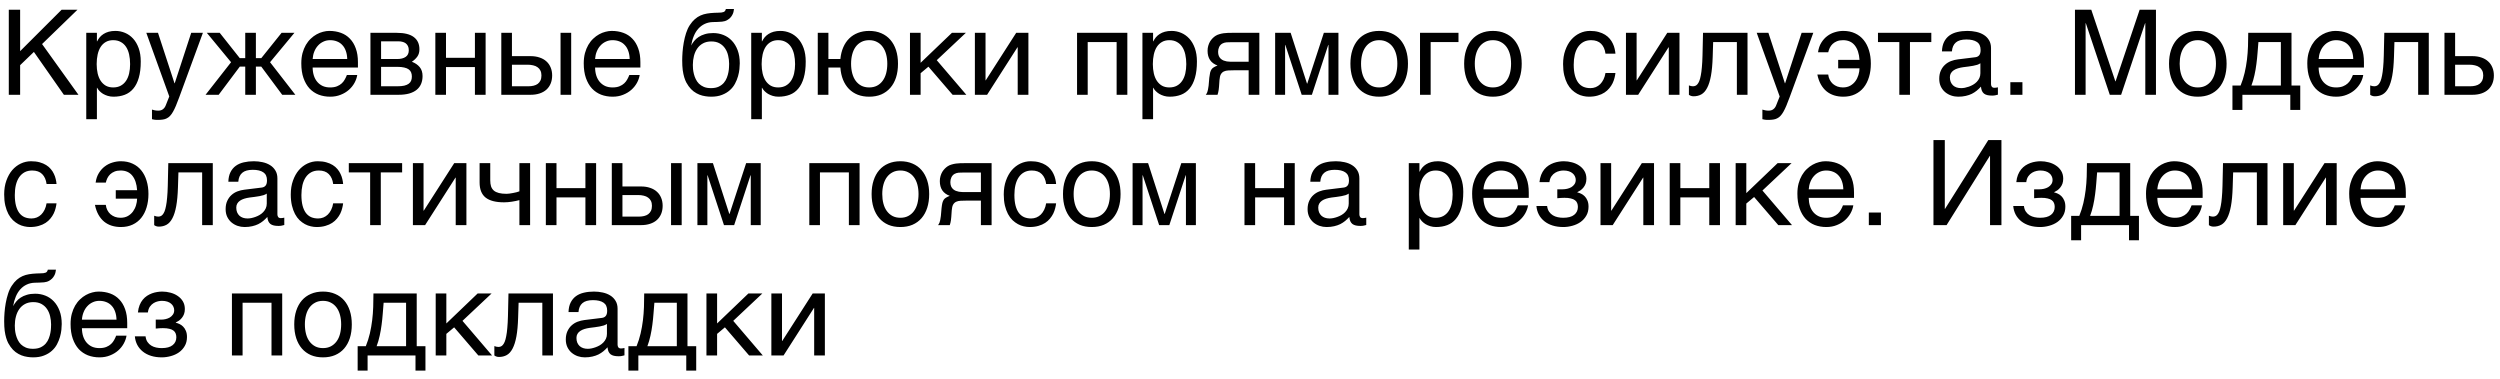 <?xml version="1.0" encoding="UTF-8"?> <svg xmlns="http://www.w3.org/2000/svg" width="211" height="32" viewBox="0 0 211 32" fill="none"><path d="M0.742 0.822H1.699V4.318L5.2 0.822H6.538L3.55 3.718L6.621 8H5.391L2.861 4.382L1.699 5.5V8H0.742V0.822ZM7.28 2.771H8.179V3.488H8.198C8.257 3.368 8.33 3.254 8.418 3.146C8.509 3.039 8.617 2.946 8.74 2.868C8.867 2.787 9.012 2.723 9.175 2.678C9.341 2.632 9.53 2.609 9.741 2.609C10.021 2.609 10.29 2.663 10.547 2.771C10.804 2.878 11.032 3.039 11.23 3.254C11.429 3.469 11.587 3.739 11.704 4.064C11.821 4.387 11.88 4.763 11.88 5.192C11.88 5.729 11.825 6.187 11.714 6.564C11.606 6.939 11.452 7.245 11.25 7.482C11.051 7.72 10.81 7.893 10.527 8C10.244 8.107 9.928 8.161 9.58 8.161C9.408 8.161 9.246 8.138 9.097 8.093C8.947 8.047 8.812 7.989 8.691 7.917C8.574 7.842 8.473 7.761 8.389 7.673C8.304 7.582 8.241 7.494 8.198 7.409H8.179V10.06H7.28V2.771ZM8.159 5.412C8.159 5.695 8.187 5.957 8.242 6.198C8.298 6.436 8.382 6.643 8.496 6.818C8.613 6.994 8.758 7.132 8.931 7.233C9.106 7.331 9.313 7.38 9.551 7.38C9.798 7.38 10.011 7.331 10.19 7.233C10.373 7.132 10.523 6.994 10.64 6.818C10.757 6.643 10.843 6.436 10.898 6.198C10.954 5.957 10.981 5.695 10.981 5.412C10.981 5.116 10.954 4.844 10.898 4.597C10.843 4.349 10.757 4.136 10.64 3.957C10.523 3.778 10.373 3.64 10.19 3.542C10.011 3.441 9.798 3.391 9.551 3.391C9.313 3.391 9.106 3.441 8.931 3.542C8.758 3.64 8.613 3.778 8.496 3.957C8.382 4.136 8.298 4.349 8.242 4.597C8.187 4.844 8.159 5.116 8.159 5.412ZM12.349 2.771H13.335L14.727 7.028H14.746L16.138 2.771H17.124L15.127 8.21C15.026 8.483 14.933 8.721 14.849 8.923C14.764 9.125 14.681 9.296 14.6 9.436C14.518 9.579 14.435 9.694 14.351 9.782C14.269 9.87 14.178 9.938 14.077 9.987C13.979 10.039 13.869 10.074 13.745 10.09C13.625 10.109 13.485 10.119 13.325 10.119C13.195 10.119 13.092 10.113 13.018 10.1C12.946 10.09 12.883 10.077 12.827 10.06V9.25C12.886 9.27 12.962 9.289 13.057 9.309C13.151 9.328 13.25 9.338 13.354 9.338C13.521 9.338 13.654 9.297 13.755 9.216C13.859 9.138 13.939 9.025 13.994 8.879L14.287 8.142L12.349 2.771ZM21.597 4.909H22.051L23.765 2.771H24.849L22.793 5.251L24.927 8H23.818L22.051 5.622H21.597V8H20.698V5.622H20.239L18.457 8H17.349L19.502 5.251L17.456 2.771H18.545L20.239 4.909H20.698V2.771H21.597V4.909ZM30.151 6.33C30.116 6.558 30.037 6.781 29.917 6.999C29.797 7.217 29.639 7.412 29.443 7.585C29.248 7.757 29.017 7.896 28.75 8C28.486 8.107 28.193 8.161 27.871 8.161C27.52 8.161 27.194 8.104 26.895 7.99C26.598 7.873 26.341 7.699 26.123 7.468C25.908 7.233 25.739 6.94 25.615 6.589C25.491 6.237 25.43 5.824 25.43 5.349C25.43 5.03 25.464 4.742 25.532 4.484C25.604 4.224 25.698 3.993 25.815 3.791C25.936 3.586 26.074 3.41 26.23 3.264C26.387 3.114 26.551 2.992 26.724 2.897C26.899 2.8 27.078 2.728 27.261 2.683C27.443 2.634 27.619 2.609 27.788 2.609C28.146 2.609 28.473 2.663 28.77 2.771C29.066 2.878 29.32 3.042 29.531 3.264C29.746 3.482 29.912 3.757 30.029 4.089C30.15 4.418 30.21 4.805 30.21 5.251V5.7H26.387C26.39 5.954 26.426 6.185 26.494 6.394C26.562 6.599 26.66 6.774 26.787 6.921C26.914 7.067 27.067 7.181 27.246 7.263C27.428 7.341 27.634 7.38 27.861 7.38C28.092 7.38 28.288 7.347 28.447 7.282C28.607 7.217 28.74 7.134 28.848 7.033C28.955 6.932 29.041 6.82 29.106 6.696C29.175 6.573 29.232 6.451 29.277 6.33H30.151ZM29.307 4.982C29.3 4.729 29.261 4.502 29.189 4.304C29.121 4.105 29.023 3.939 28.896 3.806C28.773 3.669 28.623 3.566 28.447 3.498C28.271 3.426 28.076 3.391 27.861 3.391C27.656 3.391 27.467 3.431 27.295 3.513C27.122 3.591 26.971 3.701 26.841 3.845C26.711 3.985 26.606 4.152 26.528 4.348C26.45 4.54 26.403 4.751 26.387 4.982H29.307ZM31.265 2.771H33.491C34.129 2.771 34.606 2.889 34.922 3.127C35.241 3.365 35.4 3.71 35.4 4.162C35.4 4.403 35.342 4.606 35.225 4.772C35.107 4.938 34.953 5.085 34.761 5.212C35.037 5.316 35.257 5.466 35.42 5.661C35.583 5.856 35.664 6.109 35.664 6.418C35.664 6.662 35.623 6.882 35.542 7.077C35.461 7.272 35.337 7.438 35.171 7.575C35.005 7.712 34.793 7.818 34.536 7.893C34.282 7.964 33.981 8 33.633 8H31.265V2.771ZM32.163 7.282H33.53C33.768 7.282 33.965 7.264 34.121 7.229C34.281 7.189 34.408 7.134 34.502 7.062C34.596 6.991 34.663 6.905 34.702 6.804C34.741 6.703 34.761 6.589 34.761 6.462C34.761 6.335 34.741 6.221 34.702 6.12C34.663 6.016 34.596 5.93 34.502 5.861C34.408 5.79 34.281 5.736 34.121 5.7C33.965 5.661 33.768 5.642 33.53 5.642H32.163V7.282ZM32.163 4.982H33.52C33.823 4.982 34.062 4.922 34.238 4.802C34.414 4.681 34.502 4.494 34.502 4.24C34.502 4.097 34.477 3.978 34.429 3.884C34.38 3.786 34.315 3.708 34.233 3.649C34.152 3.591 34.059 3.55 33.955 3.527C33.854 3.501 33.75 3.488 33.643 3.488H32.163V4.982ZM36.743 2.771H37.642V4.88H40.083V2.771H40.986V8H40.083V5.661H37.642V8H36.743V2.771ZM47.31 2.771H48.208V8H47.31V2.771ZM42.31 2.771H43.208V4.738H44.78C45.063 4.738 45.317 4.777 45.542 4.855C45.77 4.93 45.962 5.039 46.118 5.183C46.274 5.323 46.393 5.493 46.475 5.695C46.559 5.894 46.602 6.118 46.602 6.369C46.602 6.623 46.559 6.851 46.475 7.053C46.393 7.251 46.274 7.422 46.118 7.565C45.962 7.705 45.77 7.813 45.542 7.888C45.317 7.963 45.063 8 44.78 8H42.31V2.771ZM43.208 7.282H44.6C44.756 7.282 44.901 7.266 45.034 7.233C45.171 7.201 45.288 7.149 45.386 7.077C45.483 7.002 45.56 6.908 45.615 6.794C45.671 6.677 45.698 6.535 45.698 6.369C45.698 6.206 45.669 6.068 45.61 5.954C45.555 5.84 45.475 5.747 45.371 5.676C45.27 5.601 45.147 5.547 45 5.515C44.857 5.479 44.697 5.461 44.522 5.461H43.208V7.282ZM53.989 6.33C53.953 6.558 53.875 6.781 53.755 6.999C53.634 7.217 53.477 7.412 53.281 7.585C53.086 7.757 52.855 7.896 52.588 8C52.324 8.107 52.031 8.161 51.709 8.161C51.357 8.161 51.032 8.104 50.732 7.99C50.436 7.873 50.179 7.699 49.961 7.468C49.746 7.233 49.577 6.94 49.453 6.589C49.329 6.237 49.268 5.824 49.268 5.349C49.268 5.03 49.302 4.742 49.37 4.484C49.442 4.224 49.536 3.993 49.653 3.791C49.774 3.586 49.912 3.41 50.068 3.264C50.225 3.114 50.389 2.992 50.562 2.897C50.737 2.8 50.916 2.728 51.099 2.683C51.281 2.634 51.457 2.609 51.626 2.609C51.984 2.609 52.311 2.663 52.607 2.771C52.904 2.878 53.158 3.042 53.369 3.264C53.584 3.482 53.75 3.757 53.867 4.089C53.988 4.418 54.048 4.805 54.048 5.251V5.7H50.225C50.228 5.954 50.264 6.185 50.332 6.394C50.4 6.599 50.498 6.774 50.625 6.921C50.752 7.067 50.905 7.181 51.084 7.263C51.266 7.341 51.471 7.38 51.699 7.38C51.93 7.38 52.126 7.347 52.285 7.282C52.445 7.217 52.578 7.134 52.685 7.033C52.793 6.932 52.879 6.82 52.944 6.696C53.013 6.573 53.07 6.451 53.115 6.33H53.989ZM53.145 4.982C53.138 4.729 53.099 4.502 53.027 4.304C52.959 4.105 52.861 3.939 52.734 3.806C52.611 3.669 52.461 3.566 52.285 3.498C52.109 3.426 51.914 3.391 51.699 3.391C51.494 3.391 51.305 3.431 51.133 3.513C50.96 3.591 50.809 3.701 50.679 3.845C50.548 3.985 50.444 4.152 50.366 4.348C50.288 4.54 50.241 4.751 50.225 4.982H53.145ZM61.948 0.759C61.942 0.808 61.932 0.868 61.919 0.939C61.909 1.008 61.888 1.081 61.855 1.159C61.823 1.237 61.777 1.317 61.719 1.398C61.663 1.477 61.589 1.55 61.494 1.618C61.442 1.654 61.395 1.685 61.352 1.711C61.31 1.737 61.257 1.76 61.191 1.779C61.126 1.799 61.043 1.815 60.942 1.828C60.842 1.841 60.706 1.849 60.537 1.853L60.166 1.862C59.912 1.869 59.683 1.921 59.477 2.019C59.276 2.113 59.097 2.246 58.94 2.419C58.787 2.588 58.66 2.793 58.56 3.034C58.459 3.275 58.384 3.544 58.335 3.84C58.403 3.71 58.488 3.583 58.589 3.459C58.69 3.332 58.815 3.22 58.965 3.122C59.115 3.021 59.29 2.941 59.492 2.883C59.694 2.821 59.928 2.79 60.195 2.79C60.498 2.79 60.785 2.844 61.055 2.951C61.328 3.059 61.566 3.22 61.768 3.435C61.973 3.649 62.135 3.916 62.256 4.235C62.376 4.554 62.437 4.925 62.437 5.349C62.437 5.482 62.427 5.645 62.407 5.837C62.388 6.026 62.349 6.224 62.29 6.433C62.231 6.641 62.147 6.849 62.036 7.058C61.929 7.263 61.784 7.447 61.602 7.609C61.422 7.772 61.203 7.904 60.942 8.005C60.685 8.109 60.376 8.161 60.015 8.161C59.865 8.161 59.705 8.148 59.536 8.122C59.37 8.099 59.203 8.055 59.033 7.99C58.867 7.925 58.704 7.834 58.545 7.717C58.389 7.6 58.245 7.45 58.115 7.268C58.05 7.176 57.985 7.072 57.92 6.955C57.858 6.835 57.801 6.69 57.749 6.521C57.697 6.351 57.655 6.151 57.622 5.92C57.593 5.689 57.578 5.415 57.578 5.1C57.578 4.891 57.588 4.655 57.607 4.392C57.627 4.128 57.661 3.859 57.71 3.586C57.759 3.312 57.824 3.049 57.905 2.795C57.987 2.538 58.091 2.313 58.218 2.121C58.355 1.913 58.498 1.743 58.648 1.613C58.797 1.483 58.957 1.381 59.126 1.306C59.295 1.231 59.477 1.177 59.673 1.145C59.868 1.112 60.08 1.091 60.308 1.081L60.625 1.071C60.729 1.068 60.817 1.063 60.889 1.057C60.964 1.047 61.025 1.032 61.074 1.013C61.123 0.993 61.162 0.964 61.191 0.925C61.221 0.886 61.245 0.83 61.265 0.759H61.948ZM58.477 5.48C58.477 5.578 58.481 5.694 58.491 5.827C58.504 5.961 58.529 6.101 58.565 6.247C58.6 6.39 58.652 6.534 58.721 6.677C58.789 6.82 58.879 6.949 58.989 7.062C59.103 7.173 59.243 7.264 59.409 7.336C59.575 7.404 59.774 7.438 60.005 7.438C60.262 7.438 60.478 7.398 60.654 7.316C60.83 7.232 60.975 7.124 61.089 6.994C61.203 6.861 61.289 6.714 61.348 6.555C61.41 6.395 61.453 6.241 61.48 6.091C61.509 5.938 61.525 5.799 61.528 5.676C61.535 5.549 61.538 5.453 61.538 5.388C61.538 5.15 61.51 4.917 61.455 4.689C61.403 4.462 61.317 4.26 61.196 4.084C61.079 3.908 60.925 3.767 60.732 3.659C60.544 3.552 60.311 3.498 60.034 3.498C59.764 3.498 59.531 3.552 59.336 3.659C59.141 3.763 58.98 3.907 58.852 4.089C58.726 4.268 58.631 4.478 58.569 4.719C58.508 4.956 58.477 5.21 58.477 5.48ZM63.403 2.771H64.302V3.488H64.321C64.38 3.368 64.453 3.254 64.541 3.146C64.632 3.039 64.74 2.946 64.863 2.868C64.99 2.787 65.135 2.723 65.298 2.678C65.464 2.632 65.653 2.609 65.864 2.609C66.144 2.609 66.413 2.663 66.67 2.771C66.927 2.878 67.155 3.039 67.353 3.254C67.552 3.469 67.71 3.739 67.827 4.064C67.944 4.387 68.003 4.763 68.003 5.192C68.003 5.729 67.948 6.187 67.837 6.564C67.73 6.939 67.575 7.245 67.373 7.482C67.174 7.72 66.934 7.893 66.65 8C66.367 8.107 66.051 8.161 65.703 8.161C65.531 8.161 65.37 8.138 65.22 8.093C65.07 8.047 64.935 7.989 64.814 7.917C64.697 7.842 64.596 7.761 64.512 7.673C64.427 7.582 64.364 7.494 64.321 7.409H64.302V10.06H63.403V2.771ZM64.282 5.412C64.282 5.695 64.31 5.957 64.365 6.198C64.421 6.436 64.505 6.643 64.619 6.818C64.736 6.994 64.881 7.132 65.054 7.233C65.23 7.331 65.436 7.38 65.674 7.38C65.921 7.38 66.134 7.331 66.314 7.233C66.496 7.132 66.645 6.994 66.763 6.818C66.88 6.643 66.966 6.436 67.022 6.198C67.077 5.957 67.105 5.695 67.105 5.412C67.105 5.116 67.077 4.844 67.022 4.597C66.966 4.349 66.88 4.136 66.763 3.957C66.645 3.778 66.496 3.64 66.314 3.542C66.134 3.441 65.921 3.391 65.674 3.391C65.436 3.391 65.23 3.441 65.054 3.542C64.881 3.64 64.736 3.778 64.619 3.957C64.505 4.136 64.421 4.349 64.365 4.597C64.31 4.844 64.282 5.116 64.282 5.412ZM74.888 5.378C74.888 5.088 74.855 4.823 74.79 4.582C74.725 4.338 74.627 4.128 74.497 3.952C74.37 3.776 74.211 3.64 74.019 3.542C73.83 3.441 73.61 3.391 73.359 3.391C73.109 3.391 72.887 3.441 72.695 3.542C72.507 3.64 72.347 3.776 72.217 3.952C72.09 4.128 71.994 4.338 71.929 4.582C71.864 4.823 71.831 5.088 71.831 5.378C71.831 5.671 71.864 5.941 71.929 6.188C71.994 6.433 72.09 6.643 72.217 6.818C72.347 6.994 72.507 7.132 72.695 7.233C72.887 7.331 73.109 7.38 73.359 7.38C73.61 7.38 73.83 7.331 74.019 7.233C74.211 7.132 74.37 6.994 74.497 6.818C74.627 6.643 74.725 6.433 74.79 6.188C74.855 5.941 74.888 5.671 74.888 5.378ZM69.019 2.771H69.917V4.982H70.928C70.963 4.615 71.045 4.284 71.172 3.991C71.299 3.698 71.466 3.449 71.675 3.244C71.883 3.039 72.129 2.883 72.412 2.775C72.695 2.665 73.011 2.609 73.359 2.609C73.74 2.609 74.08 2.674 74.38 2.805C74.679 2.932 74.933 3.116 75.142 3.356C75.353 3.597 75.514 3.889 75.625 4.23C75.736 4.572 75.791 4.955 75.791 5.378C75.791 5.808 75.736 6.195 75.625 6.54C75.514 6.882 75.353 7.173 75.142 7.414C74.933 7.655 74.679 7.84 74.38 7.971C74.08 8.098 73.74 8.161 73.359 8.161C73.005 8.161 72.682 8.106 72.393 7.995C72.106 7.881 71.859 7.718 71.65 7.507C71.442 7.292 71.276 7.033 71.152 6.73C71.029 6.424 70.954 6.081 70.928 5.7H69.917V8H69.019V2.771ZM76.802 2.771H77.7V5.3L80.342 2.771H81.519L79.062 5.08L81.558 8H80.4L78.359 5.627L77.7 6.179V8H76.802V2.771ZM82.28 2.771H83.179V6.779H83.198L85.767 2.771H86.797V8H85.894V3.991H85.874L83.311 8H82.28V2.771ZM94.243 3.552H91.802V8H90.903V2.771H95.147V8H94.243V3.552ZM96.421 2.771H97.319V3.488H97.339C97.397 3.368 97.471 3.254 97.559 3.146C97.65 3.039 97.757 2.946 97.881 2.868C98.008 2.787 98.153 2.723 98.315 2.678C98.481 2.632 98.67 2.609 98.882 2.609C99.162 2.609 99.43 2.663 99.688 2.771C99.945 2.878 100.173 3.039 100.371 3.254C100.57 3.469 100.728 3.739 100.845 4.064C100.962 4.387 101.021 4.763 101.021 5.192C101.021 5.729 100.965 6.187 100.854 6.564C100.747 6.939 100.592 7.245 100.391 7.482C100.192 7.72 99.951 7.893 99.668 8C99.385 8.107 99.069 8.161 98.721 8.161C98.548 8.161 98.387 8.138 98.237 8.093C98.088 8.047 97.953 7.989 97.832 7.917C97.715 7.842 97.614 7.761 97.529 7.673C97.445 7.582 97.381 7.494 97.339 7.409H97.319V10.06H96.421V2.771ZM97.3 5.412C97.3 5.695 97.328 5.957 97.383 6.198C97.438 6.436 97.523 6.643 97.637 6.818C97.754 6.994 97.899 7.132 98.071 7.233C98.247 7.331 98.454 7.38 98.691 7.38C98.939 7.38 99.152 7.331 99.331 7.233C99.513 7.132 99.663 6.994 99.78 6.818C99.897 6.643 99.984 6.436 100.039 6.198C100.094 5.957 100.122 5.695 100.122 5.412C100.122 5.116 100.094 4.844 100.039 4.597C99.984 4.349 99.897 4.136 99.78 3.957C99.663 3.778 99.513 3.64 99.331 3.542C99.152 3.441 98.939 3.391 98.691 3.391C98.454 3.391 98.247 3.441 98.071 3.542C97.899 3.64 97.754 3.778 97.637 3.957C97.523 4.136 97.438 4.349 97.383 4.597C97.328 4.844 97.3 5.116 97.3 5.412ZM106.289 8H105.386V5.93H104.229C104.02 5.93 103.838 5.935 103.682 5.944C103.529 5.951 103.398 5.98 103.291 6.032C103.184 6.084 103.099 6.166 103.037 6.276C102.979 6.387 102.941 6.545 102.925 6.75L102.886 7.312C102.882 7.328 102.879 7.36 102.876 7.409C102.873 7.458 102.866 7.517 102.856 7.585C102.847 7.65 102.834 7.72 102.817 7.795C102.801 7.87 102.782 7.938 102.759 8H101.768C101.79 7.971 101.812 7.941 101.831 7.912C101.854 7.88 101.875 7.836 101.895 7.78C101.917 7.725 101.937 7.653 101.953 7.565C101.973 7.478 101.991 7.365 102.007 7.229L102.065 6.56C102.085 6.384 102.108 6.241 102.134 6.13C102.163 6.019 102.202 5.928 102.251 5.856C102.303 5.782 102.37 5.721 102.451 5.676C102.533 5.627 102.635 5.578 102.759 5.529C102.199 5.327 101.919 4.914 101.919 4.289C101.919 4.133 101.938 3.99 101.978 3.859C102.017 3.726 102.067 3.607 102.129 3.503C102.194 3.399 102.266 3.308 102.344 3.229C102.425 3.148 102.507 3.081 102.588 3.029C102.689 2.964 102.799 2.915 102.92 2.883C103.04 2.847 103.161 2.821 103.281 2.805C103.405 2.788 103.525 2.779 103.643 2.775C103.76 2.772 103.867 2.771 103.965 2.771H106.289V8ZM105.386 3.562H104.019C103.901 3.562 103.8 3.563 103.716 3.566C103.631 3.566 103.556 3.57 103.491 3.576C103.429 3.583 103.372 3.594 103.32 3.61C103.268 3.627 103.215 3.649 103.159 3.679C103.045 3.744 102.957 3.84 102.896 3.967C102.837 4.094 102.808 4.229 102.808 4.372C102.808 4.512 102.829 4.631 102.871 4.729C102.913 4.823 102.969 4.901 103.037 4.963C103.109 5.025 103.187 5.074 103.271 5.109C103.359 5.142 103.447 5.166 103.535 5.183C103.626 5.196 103.714 5.204 103.799 5.207C103.883 5.21 103.957 5.212 104.019 5.212H105.386V3.562ZM107.622 2.771H108.931L110.312 7.058H110.332L111.733 2.771H112.964V8H112.124V3.791H112.104L110.723 8H109.863L108.481 3.791H108.462V8H107.622V2.771ZM117.935 5.378C117.935 5.088 117.902 4.823 117.837 4.582C117.772 4.338 117.674 4.128 117.544 3.952C117.414 3.776 117.253 3.64 117.061 3.542C116.872 3.441 116.652 3.391 116.401 3.391C116.151 3.391 115.931 3.441 115.742 3.542C115.553 3.64 115.394 3.776 115.264 3.952C115.133 4.128 115.036 4.338 114.971 4.582C114.906 4.823 114.873 5.088 114.873 5.378C114.873 5.671 114.906 5.941 114.971 6.188C115.036 6.433 115.133 6.643 115.264 6.818C115.394 6.994 115.553 7.132 115.742 7.233C115.931 7.331 116.151 7.38 116.401 7.38C116.652 7.38 116.872 7.331 117.061 7.233C117.253 7.132 117.414 6.994 117.544 6.818C117.674 6.643 117.772 6.433 117.837 6.188C117.902 5.941 117.935 5.671 117.935 5.378ZM118.833 5.378C118.833 5.808 118.778 6.195 118.667 6.54C118.556 6.882 118.397 7.173 118.188 7.414C117.98 7.655 117.725 7.84 117.422 7.971C117.122 8.098 116.782 8.161 116.401 8.161C116.021 8.161 115.68 8.098 115.381 7.971C115.081 7.84 114.827 7.655 114.619 7.414C114.411 7.173 114.251 6.882 114.141 6.54C114.03 6.195 113.975 5.808 113.975 5.378C113.975 4.955 114.03 4.572 114.141 4.23C114.251 3.889 114.411 3.597 114.619 3.356C114.827 3.116 115.081 2.932 115.381 2.805C115.68 2.674 116.021 2.609 116.401 2.609C116.782 2.609 117.122 2.674 117.422 2.805C117.725 2.932 117.98 3.116 118.188 3.356C118.397 3.597 118.556 3.889 118.667 4.23C118.778 4.572 118.833 4.955 118.833 5.378ZM119.849 2.771H123.096V3.552H120.747V8H119.849V2.771ZM127.534 5.378C127.534 5.088 127.502 4.823 127.437 4.582C127.371 4.338 127.274 4.128 127.144 3.952C127.013 3.776 126.852 3.64 126.66 3.542C126.471 3.441 126.252 3.391 126.001 3.391C125.75 3.391 125.531 3.441 125.342 3.542C125.153 3.64 124.993 3.776 124.863 3.952C124.733 4.128 124.635 4.338 124.57 4.582C124.505 4.823 124.473 5.088 124.473 5.378C124.473 5.671 124.505 5.941 124.57 6.188C124.635 6.433 124.733 6.643 124.863 6.818C124.993 6.994 125.153 7.132 125.342 7.233C125.531 7.331 125.75 7.38 126.001 7.38C126.252 7.38 126.471 7.331 126.66 7.233C126.852 7.132 127.013 6.994 127.144 6.818C127.274 6.643 127.371 6.433 127.437 6.188C127.502 5.941 127.534 5.671 127.534 5.378ZM128.433 5.378C128.433 5.808 128.377 6.195 128.267 6.54C128.156 6.882 127.996 7.173 127.788 7.414C127.58 7.655 127.324 7.84 127.021 7.971C126.722 8.098 126.382 8.161 126.001 8.161C125.62 8.161 125.28 8.098 124.98 7.971C124.681 7.84 124.427 7.655 124.219 7.414C124.01 7.173 123.851 6.882 123.74 6.54C123.63 6.195 123.574 5.808 123.574 5.378C123.574 4.955 123.63 4.572 123.74 4.23C123.851 3.889 124.01 3.597 124.219 3.356C124.427 3.116 124.681 2.932 124.98 2.805C125.28 2.674 125.62 2.609 126.001 2.609C126.382 2.609 126.722 2.674 127.021 2.805C127.324 2.932 127.58 3.116 127.788 3.356C127.996 3.597 128.156 3.889 128.267 4.23C128.377 4.572 128.433 4.955 128.433 5.378ZM136.343 6.159C136.33 6.286 136.304 6.424 136.265 6.574C136.229 6.724 136.175 6.874 136.104 7.023C136.032 7.17 135.939 7.312 135.825 7.448C135.715 7.585 135.578 7.707 135.415 7.814C135.256 7.919 135.067 8.002 134.849 8.063C134.631 8.129 134.382 8.161 134.102 8.161C133.949 8.161 133.787 8.142 133.618 8.103C133.449 8.067 133.283 8.005 133.12 7.917C132.961 7.829 132.808 7.717 132.661 7.58C132.518 7.44 132.391 7.268 132.28 7.062C132.173 6.857 132.087 6.62 132.021 6.35C131.956 6.076 131.924 5.764 131.924 5.412C131.924 4.979 131.986 4.59 132.109 4.245C132.233 3.897 132.397 3.602 132.603 3.361C132.811 3.12 133.052 2.935 133.325 2.805C133.602 2.674 133.892 2.609 134.194 2.609C134.468 2.609 134.709 2.639 134.917 2.697C135.129 2.756 135.312 2.834 135.469 2.932C135.625 3.029 135.757 3.143 135.864 3.273C135.972 3.4 136.058 3.535 136.123 3.679C136.191 3.819 136.242 3.962 136.274 4.108C136.31 4.255 136.333 4.395 136.343 4.528H135.503C135.457 4.173 135.334 3.895 135.132 3.693C134.933 3.492 134.653 3.391 134.292 3.391C134.045 3.391 133.828 3.441 133.643 3.542C133.46 3.643 133.307 3.785 133.184 3.967C133.063 4.146 132.972 4.364 132.91 4.621C132.852 4.875 132.822 5.155 132.822 5.461C132.822 5.806 132.855 6.104 132.92 6.354C132.985 6.602 133.078 6.807 133.198 6.97C133.319 7.129 133.465 7.248 133.638 7.326C133.813 7.401 134.012 7.438 134.233 7.438C134.39 7.438 134.538 7.411 134.678 7.355C134.818 7.297 134.943 7.214 135.054 7.106C135.164 6.996 135.259 6.861 135.337 6.701C135.415 6.542 135.47 6.361 135.503 6.159H136.343ZM137.231 2.771H138.13V6.779H138.149L140.718 2.771H141.748V8H140.845V3.991H140.825L138.262 8H137.231V2.771ZM146.592 3.552H144.59L144.551 4.807C144.531 5.441 144.482 5.972 144.404 6.398C144.326 6.822 144.219 7.162 144.082 7.419C143.949 7.676 143.786 7.858 143.594 7.966C143.402 8.073 143.182 8.127 142.935 8.127C142.843 8.127 142.764 8.112 142.695 8.083C142.63 8.057 142.58 8.029 142.544 8V7.209C142.671 7.258 142.783 7.282 142.881 7.282C142.949 7.282 143.014 7.271 143.076 7.248C143.141 7.225 143.201 7.181 143.257 7.116C143.315 7.051 143.369 6.96 143.418 6.843C143.467 6.722 143.509 6.566 143.545 6.374C143.584 6.182 143.615 5.949 143.638 5.676C143.664 5.402 143.682 5.077 143.691 4.699L143.735 2.771H147.49V8H146.592V3.552ZM148.267 2.771H149.253L150.645 7.028H150.664L152.056 2.771H153.042L151.045 8.21C150.944 8.483 150.851 8.721 150.767 8.923C150.682 9.125 150.599 9.296 150.518 9.436C150.436 9.579 150.353 9.694 150.269 9.782C150.187 9.87 150.096 9.938 149.995 9.987C149.897 10.039 149.787 10.074 149.663 10.09C149.543 10.109 149.403 10.119 149.243 10.119C149.113 10.119 149.01 10.113 148.936 10.1C148.864 10.09 148.8 10.077 148.745 10.06V9.25C148.804 9.27 148.88 9.289 148.975 9.309C149.069 9.328 149.168 9.338 149.272 9.338C149.438 9.338 149.572 9.297 149.673 9.216C149.777 9.138 149.857 9.025 149.912 8.879L150.205 8.142L148.267 2.771ZM155.142 5.051H156.943C156.908 4.523 156.772 4.115 156.538 3.825C156.304 3.535 155.975 3.391 155.552 3.391C155.356 3.391 155.186 3.42 155.039 3.479C154.896 3.537 154.774 3.614 154.673 3.708C154.575 3.802 154.495 3.911 154.434 4.035C154.375 4.159 154.331 4.284 154.302 4.411H153.442C153.485 4.099 153.576 3.83 153.716 3.605C153.856 3.378 154.023 3.19 154.219 3.044C154.417 2.894 154.634 2.785 154.868 2.717C155.103 2.645 155.337 2.609 155.571 2.609C155.946 2.609 156.278 2.678 156.567 2.814C156.857 2.948 157.1 3.137 157.295 3.381C157.493 3.625 157.643 3.916 157.744 4.255C157.848 4.593 157.9 4.965 157.9 5.368C157.9 5.782 157.848 6.159 157.744 6.501C157.643 6.843 157.493 7.137 157.295 7.385C157.1 7.629 156.857 7.819 156.567 7.956C156.278 8.093 155.946 8.161 155.571 8.161C155.298 8.161 155.041 8.124 154.8 8.049C154.562 7.974 154.349 7.86 154.16 7.707C153.975 7.554 153.815 7.36 153.682 7.126C153.548 6.888 153.449 6.61 153.384 6.291H154.302C154.318 6.451 154.36 6.597 154.429 6.73C154.497 6.864 154.585 6.979 154.692 7.077C154.803 7.172 154.93 7.246 155.073 7.302C155.22 7.354 155.376 7.38 155.542 7.38C155.78 7.38 155.986 7.331 156.162 7.233C156.338 7.132 156.483 7.004 156.597 6.848C156.711 6.691 156.795 6.519 156.851 6.33C156.909 6.138 156.94 5.951 156.943 5.769H155.142V5.051ZM160.303 3.552H158.501V2.771H163.003V3.552H161.201V8H160.303V3.552ZM163.901 4.338C163.911 4.019 163.971 3.75 164.082 3.532C164.193 3.311 164.342 3.132 164.531 2.995C164.72 2.858 164.943 2.761 165.2 2.702C165.461 2.64 165.744 2.609 166.05 2.609C166.304 2.609 166.549 2.635 166.787 2.688C167.028 2.74 167.241 2.824 167.427 2.941C167.612 3.055 167.76 3.205 167.871 3.391C167.985 3.573 168.042 3.796 168.042 4.06V7.102C168.042 7.186 168.065 7.259 168.11 7.321C168.156 7.38 168.229 7.409 168.33 7.409C168.376 7.409 168.423 7.406 168.472 7.399C168.521 7.39 168.571 7.38 168.623 7.37V7.99C168.548 8.01 168.473 8.028 168.398 8.044C168.327 8.06 168.241 8.068 168.14 8.068C167.983 8.068 167.848 8.055 167.734 8.029C167.624 8.003 167.529 7.961 167.451 7.902C167.376 7.84 167.318 7.762 167.275 7.668C167.233 7.57 167.205 7.452 167.192 7.312C167.082 7.432 166.965 7.544 166.841 7.648C166.717 7.749 166.579 7.839 166.426 7.917C166.273 7.992 166.102 8.05 165.913 8.093C165.724 8.138 165.511 8.161 165.273 8.161C165.072 8.161 164.875 8.129 164.683 8.063C164.494 7.998 164.323 7.902 164.17 7.775C164.02 7.648 163.9 7.492 163.809 7.307C163.717 7.118 163.672 6.9 163.672 6.652C163.672 6.382 163.717 6.149 163.809 5.954C163.9 5.756 164.019 5.591 164.165 5.461C164.312 5.327 164.479 5.225 164.668 5.153C164.857 5.082 165.049 5.035 165.244 5.012L166.714 4.831C166.854 4.815 166.963 4.761 167.041 4.67C167.122 4.576 167.163 4.426 167.163 4.221C167.163 3.905 167.059 3.679 166.851 3.542C166.646 3.402 166.349 3.332 165.962 3.332C165.565 3.332 165.269 3.417 165.073 3.586C164.878 3.752 164.767 4.003 164.741 4.338H163.901ZM167.144 5.339C167.072 5.391 166.982 5.435 166.875 5.471C166.771 5.503 166.655 5.531 166.528 5.554C166.401 5.577 166.266 5.598 166.123 5.617C165.98 5.633 165.837 5.651 165.693 5.671C165.531 5.694 165.381 5.726 165.244 5.769C165.107 5.811 164.989 5.866 164.888 5.935C164.787 6.003 164.709 6.086 164.653 6.184C164.598 6.278 164.57 6.39 164.57 6.521C164.57 6.67 164.593 6.802 164.639 6.916C164.688 7.03 164.753 7.126 164.834 7.204C164.919 7.282 165.02 7.341 165.137 7.38C165.254 7.419 165.382 7.438 165.522 7.438C165.61 7.438 165.711 7.429 165.825 7.409C165.939 7.386 166.056 7.354 166.177 7.312C166.297 7.269 166.414 7.215 166.528 7.15C166.646 7.082 166.75 7.001 166.841 6.906C166.932 6.812 167.005 6.704 167.061 6.584C167.116 6.464 167.144 6.328 167.144 6.179V5.339ZM169.673 6.936H170.693V8H169.673V6.936ZM175.127 0.822H176.504L178.535 6.862H178.555L180.586 0.822H181.963V8H181.064V1.96H181.045L179.023 8H178.066L176.045 1.96H176.025V8H175.127V0.822ZM187.026 5.378C187.026 5.088 186.994 4.823 186.929 4.582C186.864 4.338 186.766 4.128 186.636 3.952C186.506 3.776 186.344 3.64 186.152 3.542C185.964 3.441 185.744 3.391 185.493 3.391C185.243 3.391 185.023 3.441 184.834 3.542C184.645 3.64 184.486 3.776 184.355 3.952C184.225 4.128 184.128 4.338 184.062 4.582C183.997 4.823 183.965 5.088 183.965 5.378C183.965 5.671 183.997 5.941 184.062 6.188C184.128 6.433 184.225 6.643 184.355 6.818C184.486 6.994 184.645 7.132 184.834 7.233C185.023 7.331 185.243 7.38 185.493 7.38C185.744 7.38 185.964 7.331 186.152 7.233C186.344 7.132 186.506 6.994 186.636 6.818C186.766 6.643 186.864 6.433 186.929 6.188C186.994 5.941 187.026 5.671 187.026 5.378ZM187.925 5.378C187.925 5.808 187.869 6.195 187.759 6.54C187.648 6.882 187.489 7.173 187.28 7.414C187.072 7.655 186.816 7.84 186.514 7.971C186.214 8.098 185.874 8.161 185.493 8.161C185.112 8.161 184.772 8.098 184.473 7.971C184.173 7.84 183.919 7.655 183.711 7.414C183.503 7.173 183.343 6.882 183.232 6.54C183.122 6.195 183.066 5.808 183.066 5.378C183.066 4.955 183.122 4.572 183.232 4.23C183.343 3.889 183.503 3.597 183.711 3.356C183.919 3.116 184.173 2.932 184.473 2.805C184.772 2.674 185.112 2.609 185.493 2.609C185.874 2.609 186.214 2.674 186.514 2.805C186.816 2.932 187.072 3.116 187.28 3.356C187.489 3.597 187.648 3.889 187.759 4.23C187.869 4.572 187.925 4.955 187.925 5.378ZM193.301 8H189.258V9.279H188.418V7.219H189.106C189.25 6.867 189.364 6.509 189.448 6.145C189.533 5.777 189.598 5.407 189.644 5.036C189.689 4.662 189.718 4.286 189.731 3.908C189.744 3.531 189.751 3.151 189.751 2.771H193.403V7.219H194.141V9.279H193.301V8ZM192.505 7.219V3.552H190.61C190.588 3.848 190.563 4.152 190.537 4.465C190.514 4.777 190.482 5.091 190.439 5.407C190.4 5.72 190.347 6.029 190.278 6.335C190.213 6.641 190.127 6.936 190.02 7.219H192.505ZM199.458 6.33C199.422 6.558 199.344 6.781 199.224 6.999C199.103 7.217 198.945 7.412 198.75 7.585C198.555 7.757 198.324 7.896 198.057 8C197.793 8.107 197.5 8.161 197.178 8.161C196.826 8.161 196.501 8.104 196.201 7.99C195.905 7.873 195.648 7.699 195.43 7.468C195.215 7.233 195.046 6.94 194.922 6.589C194.798 6.237 194.736 5.824 194.736 5.349C194.736 5.03 194.771 4.742 194.839 4.484C194.91 4.224 195.005 3.993 195.122 3.791C195.243 3.586 195.381 3.41 195.537 3.264C195.693 3.114 195.858 2.992 196.03 2.897C196.206 2.8 196.385 2.728 196.567 2.683C196.75 2.634 196.925 2.609 197.095 2.609C197.453 2.609 197.78 2.663 198.076 2.771C198.372 2.878 198.626 3.042 198.838 3.264C199.053 3.482 199.219 3.757 199.336 4.089C199.456 4.418 199.517 4.805 199.517 5.251V5.7H195.693C195.697 5.954 195.732 6.185 195.801 6.394C195.869 6.599 195.967 6.774 196.094 6.921C196.221 7.067 196.374 7.181 196.553 7.263C196.735 7.341 196.94 7.38 197.168 7.38C197.399 7.38 197.594 7.347 197.754 7.282C197.913 7.217 198.047 7.134 198.154 7.033C198.262 6.932 198.348 6.82 198.413 6.696C198.481 6.573 198.538 6.451 198.584 6.33H199.458ZM198.613 4.982C198.607 4.729 198.568 4.502 198.496 4.304C198.428 4.105 198.33 3.939 198.203 3.806C198.079 3.669 197.93 3.566 197.754 3.498C197.578 3.426 197.383 3.391 197.168 3.391C196.963 3.391 196.774 3.431 196.602 3.513C196.429 3.591 196.278 3.701 196.147 3.845C196.017 3.985 195.913 4.152 195.835 4.348C195.757 4.54 195.71 4.751 195.693 4.982H198.613ZM204.092 3.552H202.09L202.051 4.807C202.031 5.441 201.982 5.972 201.904 6.398C201.826 6.822 201.719 7.162 201.582 7.419C201.449 7.676 201.286 7.858 201.094 7.966C200.902 8.073 200.682 8.127 200.435 8.127C200.343 8.127 200.264 8.112 200.195 8.083C200.13 8.057 200.08 8.029 200.044 8V7.209C200.171 7.258 200.283 7.282 200.381 7.282C200.449 7.282 200.514 7.271 200.576 7.248C200.641 7.225 200.701 7.181 200.757 7.116C200.815 7.051 200.869 6.96 200.918 6.843C200.967 6.722 201.009 6.566 201.045 6.374C201.084 6.182 201.115 5.949 201.138 5.676C201.164 5.402 201.182 5.077 201.191 4.699L201.235 2.771H204.99V8H204.092V3.552ZM206.313 2.771H207.212V4.738H208.662C208.949 4.738 209.204 4.777 209.429 4.855C209.653 4.93 209.844 5.039 210 5.183C210.156 5.323 210.275 5.493 210.356 5.695C210.441 5.894 210.483 6.118 210.483 6.369C210.483 6.623 210.441 6.851 210.356 7.053C210.275 7.251 210.156 7.422 210 7.565C209.844 7.705 209.653 7.813 209.429 7.888C209.204 7.963 208.949 8 208.662 8H206.313V2.771ZM207.212 7.282H208.486C208.643 7.282 208.787 7.266 208.921 7.233C209.058 7.201 209.175 7.149 209.272 7.077C209.37 7.002 209.447 6.908 209.502 6.794C209.557 6.677 209.585 6.535 209.585 6.369C209.585 6.206 209.556 6.068 209.497 5.954C209.442 5.84 209.362 5.747 209.258 5.676C209.157 5.601 209.033 5.547 208.887 5.515C208.743 5.479 208.582 5.461 208.403 5.461H207.212V7.282ZM4.771 17.159C4.757 17.286 4.731 17.424 4.692 17.574C4.657 17.724 4.603 17.874 4.531 18.023C4.46 18.17 4.367 18.311 4.253 18.448C4.142 18.585 4.006 18.707 3.843 18.814C3.683 18.919 3.494 19.002 3.276 19.064C3.058 19.129 2.809 19.161 2.529 19.161C2.376 19.161 2.215 19.142 2.046 19.102C1.877 19.067 1.711 19.005 1.548 18.917C1.388 18.829 1.235 18.717 1.089 18.58C0.946 18.44 0.819 18.268 0.708 18.062C0.601 17.857 0.514 17.62 0.449 17.35C0.384 17.076 0.352 16.764 0.352 16.412C0.352 15.979 0.413 15.59 0.537 15.245C0.661 14.897 0.825 14.602 1.03 14.361C1.239 14.12 1.479 13.935 1.753 13.805C2.03 13.675 2.319 13.609 2.622 13.609C2.896 13.609 3.136 13.639 3.345 13.697C3.556 13.756 3.74 13.834 3.896 13.932C4.053 14.029 4.185 14.143 4.292 14.273C4.399 14.4 4.486 14.536 4.551 14.679C4.619 14.819 4.67 14.962 4.702 15.108C4.738 15.255 4.761 15.395 4.771 15.528H3.931C3.885 15.174 3.761 14.895 3.56 14.693C3.361 14.492 3.081 14.391 2.72 14.391C2.472 14.391 2.256 14.441 2.07 14.542C1.888 14.643 1.735 14.784 1.611 14.967C1.491 15.146 1.4 15.364 1.338 15.621C1.279 15.875 1.25 16.155 1.25 16.461C1.25 16.806 1.283 17.104 1.348 17.355C1.413 17.602 1.506 17.807 1.626 17.97C1.746 18.129 1.893 18.248 2.065 18.326C2.241 18.401 2.44 18.439 2.661 18.439C2.817 18.439 2.965 18.411 3.105 18.355C3.245 18.297 3.371 18.214 3.481 18.106C3.592 17.996 3.687 17.861 3.765 17.701C3.843 17.542 3.898 17.361 3.931 17.159H4.771ZM9.771 16.051H11.572C11.537 15.523 11.401 15.115 11.167 14.825C10.933 14.536 10.604 14.391 10.181 14.391C9.985 14.391 9.814 14.42 9.668 14.479C9.525 14.537 9.403 14.614 9.302 14.708C9.204 14.802 9.124 14.912 9.062 15.035C9.004 15.159 8.96 15.284 8.931 15.411H8.071C8.114 15.099 8.205 14.83 8.345 14.605C8.485 14.378 8.652 14.19 8.848 14.044C9.046 13.894 9.263 13.785 9.497 13.717C9.731 13.645 9.966 13.609 10.2 13.609C10.575 13.609 10.907 13.678 11.196 13.815C11.486 13.948 11.729 14.137 11.924 14.381C12.122 14.625 12.272 14.916 12.373 15.255C12.477 15.593 12.529 15.964 12.529 16.368C12.529 16.782 12.477 17.159 12.373 17.501C12.272 17.843 12.122 18.137 11.924 18.385C11.729 18.629 11.486 18.819 11.196 18.956C10.907 19.093 10.575 19.161 10.2 19.161C9.927 19.161 9.67 19.124 9.429 19.049C9.191 18.974 8.978 18.86 8.789 18.707C8.604 18.554 8.444 18.36 8.311 18.126C8.177 17.888 8.078 17.61 8.013 17.291H8.931C8.947 17.451 8.989 17.597 9.058 17.73C9.126 17.864 9.214 17.98 9.321 18.077C9.432 18.172 9.559 18.246 9.702 18.302C9.849 18.354 10.005 18.38 10.171 18.38C10.409 18.38 10.615 18.331 10.791 18.233C10.967 18.133 11.112 18.004 11.226 17.848C11.339 17.691 11.424 17.519 11.479 17.33C11.538 17.138 11.569 16.951 11.572 16.769H9.771V16.051ZM17.061 14.552H15.059L15.02 15.807C15 16.441 14.951 16.972 14.873 17.398C14.795 17.822 14.688 18.162 14.551 18.419C14.417 18.676 14.255 18.858 14.062 18.966C13.87 19.073 13.651 19.127 13.403 19.127C13.312 19.127 13.232 19.112 13.164 19.083C13.099 19.057 13.049 19.029 13.013 19V18.209C13.14 18.258 13.252 18.282 13.35 18.282C13.418 18.282 13.483 18.271 13.545 18.248C13.61 18.225 13.67 18.181 13.726 18.116C13.784 18.051 13.838 17.96 13.887 17.843C13.935 17.722 13.978 17.566 14.014 17.374C14.053 17.182 14.084 16.949 14.106 16.676C14.133 16.402 14.15 16.077 14.16 15.699L14.204 13.771H17.959V19H17.061V14.552ZM19.273 15.338C19.282 15.019 19.342 14.75 19.453 14.532C19.564 14.311 19.713 14.132 19.902 13.995C20.091 13.858 20.314 13.761 20.571 13.702C20.832 13.64 21.115 13.609 21.421 13.609C21.675 13.609 21.921 13.635 22.158 13.688C22.399 13.74 22.612 13.824 22.798 13.941C22.983 14.055 23.131 14.205 23.242 14.391C23.356 14.573 23.413 14.796 23.413 15.06V18.102C23.413 18.186 23.436 18.259 23.481 18.321C23.527 18.38 23.6 18.409 23.701 18.409C23.747 18.409 23.794 18.406 23.843 18.399C23.892 18.39 23.942 18.38 23.994 18.37V18.99C23.919 19.01 23.844 19.028 23.77 19.044C23.698 19.06 23.612 19.068 23.511 19.068C23.355 19.068 23.219 19.055 23.105 19.029C22.995 19.003 22.9 18.961 22.822 18.902C22.747 18.84 22.689 18.762 22.646 18.668C22.604 18.57 22.576 18.451 22.564 18.311C22.453 18.432 22.336 18.544 22.212 18.648C22.088 18.749 21.95 18.839 21.797 18.917C21.644 18.992 21.473 19.05 21.284 19.093C21.095 19.138 20.882 19.161 20.645 19.161C20.443 19.161 20.246 19.129 20.054 19.064C19.865 18.998 19.694 18.902 19.541 18.775C19.391 18.648 19.271 18.492 19.18 18.307C19.088 18.118 19.043 17.9 19.043 17.652C19.043 17.382 19.088 17.149 19.18 16.954C19.271 16.756 19.39 16.591 19.536 16.461C19.683 16.328 19.85 16.225 20.039 16.153C20.228 16.082 20.42 16.035 20.615 16.012L22.085 15.831C22.225 15.815 22.334 15.761 22.412 15.67C22.494 15.575 22.534 15.426 22.534 15.221C22.534 14.905 22.43 14.679 22.222 14.542C22.017 14.402 21.72 14.332 21.333 14.332C20.936 14.332 20.64 14.417 20.444 14.586C20.249 14.752 20.138 15.003 20.112 15.338H19.273ZM22.515 16.339C22.443 16.391 22.354 16.435 22.246 16.471C22.142 16.503 22.026 16.531 21.899 16.554C21.773 16.576 21.637 16.598 21.494 16.617C21.351 16.634 21.208 16.651 21.064 16.671C20.902 16.694 20.752 16.726 20.615 16.769C20.479 16.811 20.36 16.866 20.259 16.935C20.158 17.003 20.08 17.086 20.024 17.184C19.969 17.278 19.941 17.39 19.941 17.52C19.941 17.67 19.964 17.802 20.01 17.916C20.059 18.03 20.124 18.126 20.205 18.204C20.29 18.282 20.391 18.341 20.508 18.38C20.625 18.419 20.754 18.439 20.894 18.439C20.981 18.439 21.082 18.429 21.196 18.409C21.31 18.386 21.427 18.354 21.548 18.311C21.668 18.269 21.785 18.215 21.899 18.15C22.017 18.082 22.121 18.001 22.212 17.906C22.303 17.812 22.376 17.704 22.432 17.584C22.487 17.463 22.515 17.328 22.515 17.179V16.339ZM28.96 17.159C28.947 17.286 28.921 17.424 28.882 17.574C28.846 17.724 28.792 17.874 28.721 18.023C28.649 18.17 28.556 18.311 28.442 18.448C28.332 18.585 28.195 18.707 28.032 18.814C27.873 18.919 27.684 19.002 27.466 19.064C27.248 19.129 26.999 19.161 26.719 19.161C26.566 19.161 26.405 19.142 26.235 19.102C26.066 19.067 25.9 19.005 25.737 18.917C25.578 18.829 25.425 18.717 25.278 18.58C25.135 18.44 25.008 18.268 24.898 18.062C24.79 17.857 24.704 17.62 24.639 17.35C24.574 17.076 24.541 16.764 24.541 16.412C24.541 15.979 24.603 15.59 24.727 15.245C24.85 14.897 25.015 14.602 25.22 14.361C25.428 14.12 25.669 13.935 25.942 13.805C26.219 13.675 26.509 13.609 26.811 13.609C27.085 13.609 27.326 13.639 27.534 13.697C27.746 13.756 27.93 13.834 28.086 13.932C28.242 14.029 28.374 14.143 28.481 14.273C28.589 14.4 28.675 14.536 28.74 14.679C28.809 14.819 28.859 14.962 28.892 15.108C28.927 15.255 28.95 15.395 28.96 15.528H28.12C28.075 15.174 27.951 14.895 27.749 14.693C27.55 14.492 27.27 14.391 26.909 14.391C26.662 14.391 26.445 14.441 26.26 14.542C26.078 14.643 25.924 14.784 25.801 14.967C25.68 15.146 25.589 15.364 25.527 15.621C25.469 15.875 25.439 16.155 25.439 16.461C25.439 16.806 25.472 17.104 25.537 17.355C25.602 17.602 25.695 17.807 25.815 17.97C25.936 18.129 26.082 18.248 26.255 18.326C26.431 18.401 26.629 18.439 26.851 18.439C27.007 18.439 27.155 18.411 27.295 18.355C27.435 18.297 27.56 18.214 27.671 18.106C27.782 17.996 27.876 17.861 27.954 17.701C28.032 17.542 28.088 17.361 28.12 17.159H28.96ZM31.24 14.552H29.439V13.771H33.94V14.552H32.139V19H31.24V14.552ZM34.849 13.771H35.747V17.779H35.767L38.335 13.771H39.365V19H38.462V14.991H38.442L35.879 19H34.849V13.771ZM43.838 16.891C43.643 16.943 43.428 16.987 43.193 17.023C42.962 17.058 42.746 17.076 42.544 17.076C41.844 17.076 41.325 16.943 40.986 16.676C40.648 16.406 40.478 15.981 40.478 15.401V13.771H41.377V15.221C41.377 15.416 41.4 15.585 41.445 15.729C41.494 15.872 41.572 15.991 41.68 16.085C41.787 16.176 41.929 16.244 42.105 16.29C42.28 16.336 42.497 16.358 42.754 16.358C42.822 16.358 42.904 16.352 42.998 16.339C43.096 16.326 43.195 16.31 43.296 16.29C43.397 16.27 43.495 16.249 43.589 16.227C43.687 16.201 43.77 16.174 43.838 16.148V13.771H44.741V19H43.838V16.891ZM46.069 13.771H46.968V15.88H49.409V13.771H50.312V19H49.409V16.661H46.968V19H46.069V13.771ZM56.636 13.771H57.534V19H56.636V13.771ZM51.636 13.771H52.534V15.738H54.106C54.39 15.738 54.644 15.777 54.868 15.855C55.096 15.93 55.288 16.039 55.444 16.183C55.601 16.323 55.719 16.494 55.801 16.695C55.885 16.894 55.928 17.119 55.928 17.369C55.928 17.623 55.885 17.851 55.801 18.053C55.719 18.251 55.601 18.422 55.444 18.565C55.288 18.705 55.096 18.813 54.868 18.888C54.644 18.963 54.39 19 54.106 19H51.636V13.771ZM52.534 18.282H53.926C54.082 18.282 54.227 18.266 54.36 18.233C54.497 18.201 54.614 18.149 54.712 18.077C54.81 18.002 54.886 17.908 54.941 17.794C54.997 17.677 55.024 17.535 55.024 17.369C55.024 17.206 54.995 17.068 54.937 16.954C54.881 16.84 54.801 16.747 54.697 16.676C54.596 16.601 54.473 16.547 54.326 16.515C54.183 16.479 54.023 16.461 53.848 16.461H52.534V18.282ZM58.862 13.771H60.171L61.553 18.058H61.572L62.974 13.771H64.204V19H63.364V14.791H63.345L61.963 19H61.103L59.722 14.791H59.702V19H58.862V13.771ZM71.645 14.552H69.204V19H68.306V13.771H72.549V19H71.645V14.552ZM77.524 16.378C77.524 16.088 77.492 15.823 77.427 15.582C77.362 15.338 77.264 15.128 77.134 14.952C77.004 14.776 76.842 14.64 76.65 14.542C76.462 14.441 76.242 14.391 75.991 14.391C75.741 14.391 75.521 14.441 75.332 14.542C75.143 14.64 74.984 14.776 74.853 14.952C74.723 15.128 74.626 15.338 74.561 15.582C74.495 15.823 74.463 16.088 74.463 16.378C74.463 16.671 74.495 16.941 74.561 17.189C74.626 17.433 74.723 17.643 74.853 17.818C74.984 17.994 75.143 18.133 75.332 18.233C75.521 18.331 75.741 18.38 75.991 18.38C76.242 18.38 76.462 18.331 76.65 18.233C76.842 18.133 77.004 17.994 77.134 17.818C77.264 17.643 77.362 17.433 77.427 17.189C77.492 16.941 77.524 16.671 77.524 16.378ZM78.423 16.378C78.423 16.808 78.368 17.195 78.257 17.54C78.146 17.882 77.987 18.173 77.778 18.414C77.57 18.655 77.314 18.84 77.012 18.971C76.712 19.098 76.372 19.161 75.991 19.161C75.61 19.161 75.27 19.098 74.971 18.971C74.671 18.84 74.417 18.655 74.209 18.414C74.001 18.173 73.841 17.882 73.731 17.54C73.62 17.195 73.564 16.808 73.564 16.378C73.564 15.955 73.62 15.572 73.731 15.23C73.841 14.889 74.001 14.597 74.209 14.356C74.417 14.116 74.671 13.932 74.971 13.805C75.27 13.675 75.61 13.609 75.991 13.609C76.372 13.609 76.712 13.675 77.012 13.805C77.314 13.932 77.57 14.116 77.778 14.356C77.987 14.597 78.146 14.889 78.257 15.23C78.368 15.572 78.423 15.955 78.423 16.378ZM83.691 19H82.788V16.93H81.631C81.422 16.93 81.24 16.935 81.084 16.944C80.931 16.951 80.801 16.98 80.693 17.032C80.586 17.084 80.501 17.166 80.439 17.276C80.381 17.387 80.343 17.545 80.327 17.75L80.288 18.311C80.285 18.328 80.282 18.36 80.278 18.409C80.275 18.458 80.269 18.517 80.259 18.585C80.249 18.65 80.236 18.72 80.22 18.795C80.204 18.87 80.184 18.938 80.161 19H79.17C79.193 18.971 79.214 18.941 79.233 18.912C79.256 18.88 79.277 18.836 79.297 18.78C79.32 18.725 79.339 18.653 79.356 18.565C79.375 18.477 79.393 18.365 79.409 18.229L79.468 17.56C79.487 17.384 79.51 17.241 79.536 17.13C79.565 17.019 79.605 16.928 79.653 16.856C79.705 16.782 79.772 16.721 79.853 16.676C79.935 16.627 80.037 16.578 80.161 16.529C79.601 16.328 79.321 15.914 79.321 15.289C79.321 15.133 79.341 14.99 79.38 14.859C79.419 14.726 79.469 14.607 79.531 14.503C79.596 14.399 79.668 14.308 79.746 14.229C79.828 14.148 79.909 14.081 79.99 14.029C80.091 13.964 80.202 13.915 80.322 13.883C80.443 13.847 80.563 13.821 80.684 13.805C80.807 13.788 80.928 13.779 81.045 13.775C81.162 13.772 81.269 13.771 81.367 13.771H83.691V19ZM82.788 14.562H81.421C81.304 14.562 81.203 14.563 81.118 14.566C81.034 14.566 80.959 14.57 80.894 14.576C80.832 14.583 80.775 14.594 80.723 14.61C80.671 14.627 80.617 14.649 80.561 14.679C80.448 14.744 80.36 14.84 80.298 14.967C80.239 15.094 80.21 15.229 80.21 15.372C80.21 15.512 80.231 15.631 80.273 15.729C80.316 15.823 80.371 15.901 80.439 15.963C80.511 16.025 80.589 16.074 80.674 16.109C80.762 16.142 80.85 16.166 80.938 16.183C81.029 16.196 81.117 16.204 81.201 16.207C81.286 16.21 81.359 16.212 81.421 16.212H82.788V14.562ZM89.136 17.159C89.123 17.286 89.097 17.424 89.058 17.574C89.022 17.724 88.968 17.874 88.897 18.023C88.825 18.17 88.732 18.311 88.618 18.448C88.507 18.585 88.371 18.707 88.208 18.814C88.049 18.919 87.86 19.002 87.642 19.064C87.424 19.129 87.174 19.161 86.894 19.161C86.742 19.161 86.58 19.142 86.411 19.102C86.242 19.067 86.076 19.005 85.913 18.917C85.754 18.829 85.601 18.717 85.454 18.58C85.311 18.44 85.184 18.268 85.073 18.062C84.966 17.857 84.88 17.62 84.814 17.35C84.749 17.076 84.717 16.764 84.717 16.412C84.717 15.979 84.779 15.59 84.902 15.245C85.026 14.897 85.19 14.602 85.395 14.361C85.604 14.12 85.845 13.935 86.118 13.805C86.395 13.675 86.685 13.609 86.987 13.609C87.261 13.609 87.502 13.639 87.71 13.697C87.921 13.756 88.106 13.834 88.262 13.932C88.418 14.029 88.55 14.143 88.657 14.273C88.765 14.4 88.851 14.536 88.916 14.679C88.984 14.819 89.035 14.962 89.067 15.108C89.103 15.255 89.126 15.395 89.136 15.528H88.296C88.25 15.174 88.127 14.895 87.925 14.693C87.726 14.492 87.446 14.391 87.085 14.391C86.838 14.391 86.621 14.441 86.436 14.542C86.253 14.643 86.1 14.784 85.977 14.967C85.856 15.146 85.765 15.364 85.703 15.621C85.644 15.875 85.615 16.155 85.615 16.461C85.615 16.806 85.648 17.104 85.713 17.355C85.778 17.602 85.871 17.807 85.991 17.97C86.112 18.129 86.258 18.248 86.431 18.326C86.606 18.401 86.805 18.439 87.026 18.439C87.183 18.439 87.331 18.411 87.471 18.355C87.611 18.297 87.736 18.214 87.847 18.106C87.957 17.996 88.052 17.861 88.13 17.701C88.208 17.542 88.263 17.361 88.296 17.159H89.136ZM93.677 16.378C93.677 16.088 93.644 15.823 93.579 15.582C93.514 15.338 93.416 15.128 93.286 14.952C93.156 14.776 92.995 14.64 92.803 14.542C92.614 14.441 92.394 14.391 92.144 14.391C91.893 14.391 91.673 14.441 91.484 14.542C91.296 14.64 91.136 14.776 91.006 14.952C90.876 15.128 90.778 15.338 90.713 15.582C90.648 15.823 90.615 16.088 90.615 16.378C90.615 16.671 90.648 16.941 90.713 17.189C90.778 17.433 90.876 17.643 91.006 17.818C91.136 17.994 91.296 18.133 91.484 18.233C91.673 18.331 91.893 18.38 92.144 18.38C92.394 18.38 92.614 18.331 92.803 18.233C92.995 18.133 93.156 17.994 93.286 17.818C93.416 17.643 93.514 17.433 93.579 17.189C93.644 16.941 93.677 16.671 93.677 16.378ZM94.575 16.378C94.575 16.808 94.52 17.195 94.409 17.54C94.299 17.882 94.139 18.173 93.931 18.414C93.722 18.655 93.467 18.84 93.164 18.971C92.865 19.098 92.524 19.161 92.144 19.161C91.763 19.161 91.422 19.098 91.123 18.971C90.824 18.84 90.57 18.655 90.361 18.414C90.153 18.173 89.993 17.882 89.883 17.54C89.772 17.195 89.717 16.808 89.717 16.378C89.717 15.955 89.772 15.572 89.883 15.23C89.993 14.889 90.153 14.597 90.361 14.356C90.57 14.116 90.824 13.932 91.123 13.805C91.422 13.675 91.763 13.609 92.144 13.609C92.524 13.609 92.865 13.675 93.164 13.805C93.467 13.932 93.722 14.116 93.931 14.356C94.139 14.597 94.299 14.889 94.409 15.23C94.52 15.572 94.575 15.955 94.575 16.378ZM95.591 13.771H96.899L98.281 18.058H98.301L99.702 13.771H100.933V19H100.093V14.791H100.073L98.691 19H97.832L96.45 14.791H96.431V19H95.591V13.771ZM105.034 13.771H105.933V15.88H108.374V13.771H109.277V19H108.374V16.661H105.933V19H105.034V13.771ZM110.591 15.338C110.601 15.019 110.661 14.75 110.771 14.532C110.882 14.311 111.032 14.132 111.221 13.995C111.41 13.858 111.632 13.761 111.89 13.702C112.15 13.64 112.433 13.609 112.739 13.609C112.993 13.609 113.239 13.635 113.477 13.688C113.717 13.74 113.931 13.824 114.116 13.941C114.302 14.055 114.45 14.205 114.561 14.391C114.674 14.573 114.731 14.796 114.731 15.06V18.102C114.731 18.186 114.754 18.259 114.8 18.321C114.845 18.38 114.919 18.409 115.02 18.409C115.065 18.409 115.112 18.406 115.161 18.399C115.21 18.39 115.26 18.38 115.312 18.37V18.99C115.238 19.01 115.163 19.028 115.088 19.044C115.016 19.06 114.93 19.068 114.829 19.068C114.673 19.068 114.538 19.055 114.424 19.029C114.313 19.003 114.219 18.961 114.141 18.902C114.066 18.84 114.007 18.762 113.965 18.668C113.923 18.57 113.895 18.451 113.882 18.311C113.771 18.432 113.654 18.544 113.53 18.648C113.407 18.749 113.268 18.839 113.115 18.917C112.962 18.992 112.791 19.05 112.603 19.093C112.414 19.138 112.201 19.161 111.963 19.161C111.761 19.161 111.564 19.129 111.372 19.064C111.183 18.998 111.012 18.902 110.859 18.775C110.71 18.648 110.589 18.492 110.498 18.307C110.407 18.118 110.361 17.9 110.361 17.652C110.361 17.382 110.407 17.149 110.498 16.954C110.589 16.756 110.708 16.591 110.854 16.461C111.001 16.328 111.169 16.225 111.357 16.153C111.546 16.082 111.738 16.035 111.934 16.012L113.403 15.831C113.543 15.815 113.652 15.761 113.73 15.67C113.812 15.575 113.853 15.426 113.853 15.221C113.853 14.905 113.748 14.679 113.54 14.542C113.335 14.402 113.039 14.332 112.651 14.332C112.254 14.332 111.958 14.417 111.763 14.586C111.567 14.752 111.457 15.003 111.431 15.338H110.591ZM113.833 16.339C113.761 16.391 113.672 16.435 113.564 16.471C113.46 16.503 113.345 16.531 113.218 16.554C113.091 16.576 112.956 16.598 112.812 16.617C112.669 16.634 112.526 16.651 112.383 16.671C112.22 16.694 112.07 16.726 111.934 16.769C111.797 16.811 111.678 16.866 111.577 16.935C111.476 17.003 111.398 17.086 111.343 17.184C111.287 17.278 111.26 17.39 111.26 17.52C111.26 17.67 111.283 17.802 111.328 17.916C111.377 18.03 111.442 18.126 111.523 18.204C111.608 18.282 111.709 18.341 111.826 18.38C111.943 18.419 112.072 18.439 112.212 18.439C112.3 18.439 112.401 18.429 112.515 18.409C112.629 18.386 112.746 18.354 112.866 18.311C112.987 18.269 113.104 18.215 113.218 18.15C113.335 18.082 113.439 18.001 113.53 17.906C113.621 17.812 113.695 17.704 113.75 17.584C113.805 17.463 113.833 17.328 113.833 17.179V16.339ZM118.901 13.771H119.8V14.488H119.819C119.878 14.368 119.951 14.254 120.039 14.146C120.13 14.039 120.238 13.946 120.361 13.868C120.488 13.787 120.633 13.723 120.796 13.678C120.962 13.632 121.151 13.609 121.362 13.609C121.642 13.609 121.911 13.663 122.168 13.771C122.425 13.878 122.653 14.039 122.852 14.254C123.05 14.469 123.208 14.739 123.325 15.065C123.442 15.387 123.501 15.763 123.501 16.192C123.501 16.73 123.446 17.187 123.335 17.564C123.228 17.939 123.073 18.245 122.871 18.482C122.673 18.72 122.432 18.893 122.148 19C121.865 19.107 121.549 19.161 121.201 19.161C121.029 19.161 120.868 19.138 120.718 19.093C120.568 19.047 120.433 18.989 120.312 18.917C120.195 18.842 120.094 18.761 120.01 18.673C119.925 18.582 119.862 18.494 119.819 18.409H119.8V21.061H118.901V13.771ZM119.78 16.412C119.78 16.695 119.808 16.957 119.863 17.198C119.919 17.436 120.003 17.643 120.117 17.818C120.234 17.994 120.379 18.133 120.552 18.233C120.728 18.331 120.934 18.38 121.172 18.38C121.419 18.38 121.632 18.331 121.812 18.233C121.994 18.133 122.144 17.994 122.261 17.818C122.378 17.643 122.464 17.436 122.52 17.198C122.575 16.957 122.603 16.695 122.603 16.412C122.603 16.116 122.575 15.844 122.52 15.597C122.464 15.349 122.378 15.136 122.261 14.957C122.144 14.778 121.994 14.64 121.812 14.542C121.632 14.441 121.419 14.391 121.172 14.391C120.934 14.391 120.728 14.441 120.552 14.542C120.379 14.64 120.234 14.778 120.117 14.957C120.003 15.136 119.919 15.349 119.863 15.597C119.808 15.844 119.78 16.116 119.78 16.412ZM128.97 17.33C128.934 17.558 128.856 17.781 128.735 17.999C128.615 18.217 128.457 18.412 128.262 18.585C128.066 18.758 127.835 18.896 127.568 19C127.305 19.107 127.012 19.161 126.689 19.161C126.338 19.161 126.012 19.104 125.713 18.99C125.417 18.873 125.16 18.699 124.941 18.468C124.727 18.233 124.557 17.94 124.434 17.589C124.31 17.237 124.248 16.824 124.248 16.349C124.248 16.03 124.282 15.742 124.351 15.484C124.422 15.224 124.517 14.993 124.634 14.791C124.754 14.586 124.893 14.41 125.049 14.264C125.205 14.114 125.369 13.992 125.542 13.898C125.718 13.8 125.897 13.728 126.079 13.683C126.261 13.634 126.437 13.609 126.606 13.609C126.965 13.609 127.292 13.663 127.588 13.771C127.884 13.878 128.138 14.042 128.35 14.264C128.564 14.482 128.73 14.757 128.848 15.089C128.968 15.418 129.028 15.805 129.028 16.251V16.7H125.205C125.208 16.954 125.244 17.185 125.312 17.394C125.381 17.599 125.479 17.774 125.605 17.921C125.732 18.067 125.885 18.181 126.064 18.263C126.247 18.341 126.452 18.38 126.68 18.38C126.911 18.38 127.106 18.347 127.266 18.282C127.425 18.217 127.559 18.134 127.666 18.033C127.773 17.932 127.86 17.82 127.925 17.696C127.993 17.573 128.05 17.451 128.096 17.33H128.97ZM128.125 15.982C128.118 15.729 128.079 15.502 128.008 15.304C127.939 15.105 127.842 14.939 127.715 14.806C127.591 14.669 127.441 14.566 127.266 14.498C127.09 14.426 126.895 14.391 126.68 14.391C126.475 14.391 126.286 14.431 126.113 14.513C125.941 14.591 125.789 14.701 125.659 14.845C125.529 14.985 125.425 15.152 125.347 15.348C125.269 15.54 125.221 15.751 125.205 15.982H128.125ZM131.436 15.977H131.89C132.01 15.977 132.135 15.963 132.266 15.934C132.396 15.904 132.515 15.859 132.622 15.797C132.729 15.732 132.817 15.649 132.886 15.548C132.957 15.447 132.993 15.325 132.993 15.182C132.993 15.078 132.97 14.978 132.925 14.884C132.882 14.786 132.817 14.701 132.729 14.63C132.645 14.555 132.537 14.496 132.407 14.454C132.277 14.412 132.126 14.391 131.953 14.391C131.862 14.391 131.755 14.404 131.631 14.43C131.507 14.456 131.385 14.505 131.265 14.576C131.147 14.645 131.042 14.744 130.947 14.874C130.856 15.001 130.798 15.167 130.771 15.372H129.932C129.954 15.138 130.002 14.933 130.073 14.757C130.145 14.578 130.234 14.423 130.342 14.293C130.449 14.163 130.57 14.054 130.703 13.966C130.84 13.878 130.98 13.808 131.123 13.756C131.27 13.704 131.416 13.666 131.562 13.644C131.709 13.621 131.849 13.609 131.982 13.609C132.217 13.609 132.448 13.64 132.676 13.702C132.904 13.761 133.107 13.852 133.286 13.976C133.468 14.096 133.615 14.249 133.726 14.435C133.836 14.62 133.892 14.837 133.892 15.084C133.892 15.243 133.869 15.385 133.823 15.509C133.778 15.629 133.717 15.735 133.643 15.826C133.571 15.917 133.49 15.995 133.398 16.061C133.307 16.122 133.218 16.174 133.13 16.217V16.241C133.221 16.258 133.322 16.292 133.433 16.344C133.543 16.393 133.646 16.464 133.74 16.559C133.835 16.65 133.913 16.769 133.975 16.915C134.04 17.058 134.072 17.234 134.072 17.442C134.072 17.735 134.009 17.989 133.882 18.204C133.758 18.419 133.595 18.598 133.394 18.741C133.192 18.881 132.964 18.985 132.71 19.054C132.456 19.125 132.201 19.161 131.943 19.161C131.611 19.161 131.31 19.119 131.04 19.034C130.773 18.95 130.542 18.829 130.347 18.673C130.151 18.517 129.995 18.329 129.878 18.111C129.764 17.893 129.696 17.652 129.673 17.389H130.576C130.599 17.581 130.654 17.74 130.742 17.867C130.83 17.994 130.936 18.095 131.06 18.17C131.183 18.245 131.32 18.299 131.47 18.331C131.623 18.364 131.777 18.38 131.934 18.38C132.347 18.38 132.656 18.297 132.861 18.131C133.07 17.965 133.174 17.742 133.174 17.462C133.174 17.341 133.154 17.234 133.115 17.14C133.079 17.045 133.018 16.965 132.93 16.9C132.842 16.832 132.725 16.782 132.578 16.749C132.435 16.713 132.256 16.695 132.041 16.695C131.999 16.695 131.95 16.697 131.895 16.7C131.842 16.7 131.789 16.702 131.733 16.705C131.681 16.708 131.629 16.713 131.577 16.72C131.525 16.723 131.478 16.726 131.436 16.73V15.977ZM135.083 13.771H135.981V17.779H136.001L138.569 13.771H139.6V19H138.696V14.991H138.677L136.113 19H135.083V13.771ZM140.923 13.771H141.821V15.88H144.263V13.771H145.166V19H144.263V16.661H141.821V19H140.923V13.771ZM146.489 13.771H147.388V16.3L150.029 13.771H151.206L148.75 16.08L151.245 19H150.088L148.047 16.627L147.388 17.179V19H146.489V13.771ZM156.421 17.33C156.385 17.558 156.307 17.781 156.187 17.999C156.066 18.217 155.908 18.412 155.713 18.585C155.518 18.758 155.286 18.896 155.02 19C154.756 19.107 154.463 19.161 154.141 19.161C153.789 19.161 153.464 19.104 153.164 18.99C152.868 18.873 152.611 18.699 152.393 18.468C152.178 18.233 152.008 17.94 151.885 17.589C151.761 17.237 151.699 16.824 151.699 16.349C151.699 16.03 151.733 15.742 151.802 15.484C151.873 15.224 151.968 14.993 152.085 14.791C152.205 14.586 152.344 14.41 152.5 14.264C152.656 14.114 152.821 13.992 152.993 13.898C153.169 13.8 153.348 13.728 153.53 13.683C153.713 13.634 153.888 13.609 154.058 13.609C154.416 13.609 154.743 13.663 155.039 13.771C155.335 13.878 155.589 14.042 155.801 14.264C156.016 14.482 156.182 14.757 156.299 15.089C156.419 15.418 156.479 15.805 156.479 16.251V16.7H152.656C152.66 16.954 152.695 17.185 152.764 17.394C152.832 17.599 152.93 17.774 153.057 17.921C153.184 18.067 153.337 18.181 153.516 18.263C153.698 18.341 153.903 18.38 154.131 18.38C154.362 18.38 154.557 18.347 154.717 18.282C154.876 18.217 155.01 18.134 155.117 18.033C155.225 17.932 155.311 17.82 155.376 17.696C155.444 17.573 155.501 17.451 155.547 17.33H156.421ZM155.576 15.982C155.57 15.729 155.531 15.502 155.459 15.304C155.391 15.105 155.293 14.939 155.166 14.806C155.042 14.669 154.893 14.566 154.717 14.498C154.541 14.426 154.346 14.391 154.131 14.391C153.926 14.391 153.737 14.431 153.564 14.513C153.392 14.591 153.241 14.701 153.11 14.845C152.98 14.985 152.876 15.152 152.798 15.348C152.72 15.54 152.673 15.751 152.656 15.982H155.576ZM157.729 17.936H158.75V19H157.729V17.936ZM163.184 11.822H164.141V17.628H164.16L167.812 11.822H168.921V19H167.959V13.16H167.939L164.292 19H163.184V11.822ZM171.68 15.977H172.134C172.254 15.977 172.38 15.963 172.51 15.934C172.64 15.904 172.759 15.859 172.866 15.797C172.974 15.732 173.062 15.649 173.13 15.548C173.201 15.447 173.237 15.325 173.237 15.182C173.237 15.078 173.215 14.978 173.169 14.884C173.127 14.786 173.062 14.701 172.974 14.63C172.889 14.555 172.782 14.496 172.651 14.454C172.521 14.412 172.37 14.391 172.197 14.391C172.106 14.391 171.999 14.404 171.875 14.43C171.751 14.456 171.629 14.505 171.509 14.576C171.392 14.645 171.286 14.744 171.191 14.874C171.1 15.001 171.042 15.167 171.016 15.372H170.176C170.199 15.138 170.246 14.933 170.317 14.757C170.389 14.578 170.479 14.423 170.586 14.293C170.693 14.163 170.814 14.054 170.947 13.966C171.084 13.878 171.224 13.808 171.367 13.756C171.514 13.704 171.66 13.666 171.807 13.644C171.953 13.621 172.093 13.609 172.227 13.609C172.461 13.609 172.692 13.64 172.92 13.702C173.148 13.761 173.351 13.852 173.53 13.976C173.713 14.096 173.859 14.249 173.97 14.435C174.08 14.62 174.136 14.837 174.136 15.084C174.136 15.243 174.113 15.385 174.067 15.509C174.022 15.629 173.962 15.735 173.887 15.826C173.815 15.917 173.734 15.995 173.643 16.061C173.551 16.122 173.462 16.174 173.374 16.217V16.241C173.465 16.258 173.566 16.292 173.677 16.344C173.787 16.393 173.89 16.464 173.984 16.559C174.079 16.65 174.157 16.769 174.219 16.915C174.284 17.058 174.316 17.234 174.316 17.442C174.316 17.735 174.253 17.989 174.126 18.204C174.002 18.419 173.84 18.598 173.638 18.741C173.436 18.881 173.208 18.985 172.954 19.054C172.7 19.125 172.445 19.161 172.188 19.161C171.855 19.161 171.554 19.119 171.284 19.034C171.017 18.95 170.786 18.829 170.591 18.673C170.396 18.517 170.239 18.329 170.122 18.111C170.008 17.893 169.94 17.652 169.917 17.389H170.82C170.843 17.581 170.898 17.74 170.986 17.867C171.074 17.994 171.18 18.095 171.304 18.17C171.427 18.245 171.564 18.299 171.714 18.331C171.867 18.364 172.021 18.38 172.178 18.38C172.591 18.38 172.9 18.297 173.105 18.131C173.314 17.965 173.418 17.742 173.418 17.462C173.418 17.341 173.398 17.234 173.359 17.14C173.324 17.045 173.262 16.965 173.174 16.9C173.086 16.832 172.969 16.782 172.822 16.749C172.679 16.713 172.5 16.695 172.285 16.695C172.243 16.695 172.194 16.697 172.139 16.7C172.087 16.7 172.033 16.702 171.978 16.705C171.925 16.708 171.873 16.713 171.821 16.72C171.769 16.723 171.722 16.726 171.68 16.73V15.977ZM179.688 19H175.645V20.279H174.805V18.219H175.493C175.636 17.867 175.75 17.509 175.835 17.145C175.92 16.777 175.985 16.407 176.03 16.036C176.076 15.662 176.105 15.286 176.118 14.908C176.131 14.531 176.138 14.151 176.138 13.771H179.79V18.219H180.527V20.279H179.688V19ZM178.892 18.219V14.552H176.997C176.974 14.848 176.95 15.152 176.924 15.465C176.901 15.777 176.868 16.091 176.826 16.407C176.787 16.72 176.733 17.029 176.665 17.335C176.6 17.641 176.514 17.936 176.406 18.219H178.892ZM185.845 17.33C185.809 17.558 185.731 17.781 185.61 17.999C185.49 18.217 185.332 18.412 185.137 18.585C184.941 18.758 184.71 18.896 184.443 19C184.18 19.107 183.887 19.161 183.564 19.161C183.213 19.161 182.887 19.104 182.588 18.99C182.292 18.873 182.035 18.699 181.816 18.468C181.602 18.233 181.432 17.94 181.309 17.589C181.185 17.237 181.123 16.824 181.123 16.349C181.123 16.03 181.157 15.742 181.226 15.484C181.297 15.224 181.392 14.993 181.509 14.791C181.629 14.586 181.768 14.41 181.924 14.264C182.08 14.114 182.244 13.992 182.417 13.898C182.593 13.8 182.772 13.728 182.954 13.683C183.136 13.634 183.312 13.609 183.481 13.609C183.84 13.609 184.167 13.663 184.463 13.771C184.759 13.878 185.013 14.042 185.225 14.264C185.439 14.482 185.605 14.757 185.723 15.089C185.843 15.418 185.903 15.805 185.903 16.251V16.7H182.08C182.083 16.954 182.119 17.185 182.188 17.394C182.256 17.599 182.354 17.774 182.48 17.921C182.607 18.067 182.76 18.181 182.939 18.263C183.122 18.341 183.327 18.38 183.555 18.38C183.786 18.38 183.981 18.347 184.141 18.282C184.3 18.217 184.434 18.134 184.541 18.033C184.648 17.932 184.735 17.82 184.8 17.696C184.868 17.573 184.925 17.451 184.971 17.33H185.845ZM185 15.982C184.993 15.729 184.954 15.502 184.883 15.304C184.814 15.105 184.717 14.939 184.59 14.806C184.466 14.669 184.316 14.566 184.141 14.498C183.965 14.426 183.77 14.391 183.555 14.391C183.35 14.391 183.161 14.431 182.988 14.513C182.816 14.591 182.664 14.701 182.534 14.845C182.404 14.985 182.3 15.152 182.222 15.348C182.144 15.54 182.096 15.751 182.08 15.982H185ZM190.479 14.552H188.477L188.438 15.807C188.418 16.441 188.369 16.972 188.291 17.398C188.213 17.822 188.105 18.162 187.969 18.419C187.835 18.676 187.673 18.858 187.48 18.966C187.288 19.073 187.069 19.127 186.821 19.127C186.73 19.127 186.65 19.112 186.582 19.083C186.517 19.057 186.466 19.029 186.431 19V18.209C186.558 18.258 186.67 18.282 186.768 18.282C186.836 18.282 186.901 18.271 186.963 18.248C187.028 18.225 187.088 18.181 187.144 18.116C187.202 18.051 187.256 17.96 187.305 17.843C187.354 17.722 187.396 17.566 187.432 17.374C187.471 17.182 187.502 16.949 187.524 16.676C187.55 16.402 187.568 16.077 187.578 15.699L187.622 13.771H191.377V19H190.479V14.552ZM192.7 13.771H193.599V17.779H193.618L196.187 13.771H197.217V19H196.313V14.991H196.294L193.73 19H192.7V13.771ZM202.993 17.33C202.957 17.558 202.879 17.781 202.759 17.999C202.638 18.217 202.48 18.412 202.285 18.585C202.09 18.758 201.859 18.896 201.592 19C201.328 19.107 201.035 19.161 200.713 19.161C200.361 19.161 200.036 19.104 199.736 18.99C199.44 18.873 199.183 18.699 198.965 18.468C198.75 18.233 198.581 17.94 198.457 17.589C198.333 17.237 198.271 16.824 198.271 16.349C198.271 16.03 198.306 15.742 198.374 15.484C198.446 15.224 198.54 14.993 198.657 14.791C198.778 14.586 198.916 14.41 199.072 14.264C199.229 14.114 199.393 13.992 199.565 13.898C199.741 13.8 199.92 13.728 200.103 13.683C200.285 13.634 200.461 13.609 200.63 13.609C200.988 13.609 201.315 13.663 201.611 13.771C201.908 13.878 202.161 14.042 202.373 14.264C202.588 14.482 202.754 14.757 202.871 15.089C202.992 15.418 203.052 15.805 203.052 16.251V16.7H199.229C199.232 16.954 199.268 17.185 199.336 17.394C199.404 17.599 199.502 17.774 199.629 17.921C199.756 18.067 199.909 18.181 200.088 18.263C200.27 18.341 200.475 18.38 200.703 18.38C200.934 18.38 201.13 18.347 201.289 18.282C201.449 18.217 201.582 18.134 201.689 18.033C201.797 17.932 201.883 17.82 201.948 17.696C202.017 17.573 202.074 17.451 202.119 17.33H202.993ZM202.148 15.982C202.142 15.729 202.103 15.502 202.031 15.304C201.963 15.105 201.865 14.939 201.738 14.806C201.615 14.669 201.465 14.566 201.289 14.498C201.113 14.426 200.918 14.391 200.703 14.391C200.498 14.391 200.309 14.431 200.137 14.513C199.964 14.591 199.813 14.701 199.683 14.845C199.552 14.985 199.448 15.152 199.37 15.348C199.292 15.54 199.245 15.751 199.229 15.982H202.148ZM4.722 22.759C4.715 22.808 4.705 22.868 4.692 22.939C4.683 23.008 4.661 23.081 4.629 23.159C4.596 23.237 4.551 23.317 4.492 23.398C4.437 23.477 4.362 23.55 4.268 23.618C4.215 23.654 4.168 23.685 4.126 23.711C4.084 23.737 4.03 23.76 3.965 23.779C3.9 23.799 3.817 23.815 3.716 23.828C3.615 23.841 3.48 23.849 3.311 23.852L2.939 23.862C2.686 23.869 2.456 23.921 2.251 24.019C2.049 24.113 1.87 24.246 1.714 24.419C1.561 24.588 1.434 24.793 1.333 25.034C1.232 25.275 1.157 25.544 1.108 25.84C1.177 25.71 1.261 25.583 1.362 25.459C1.463 25.332 1.589 25.22 1.738 25.122C1.888 25.021 2.064 24.941 2.266 24.883C2.467 24.821 2.702 24.79 2.969 24.79C3.271 24.79 3.558 24.844 3.828 24.951C4.102 25.059 4.339 25.22 4.541 25.435C4.746 25.649 4.909 25.916 5.029 26.235C5.15 26.554 5.21 26.925 5.21 27.349C5.21 27.482 5.2 27.645 5.181 27.837C5.161 28.026 5.122 28.224 5.063 28.433C5.005 28.641 4.92 28.849 4.81 29.058C4.702 29.263 4.557 29.447 4.375 29.609C4.196 29.772 3.976 29.904 3.716 30.005C3.459 30.109 3.149 30.161 2.788 30.161C2.638 30.161 2.479 30.148 2.31 30.122C2.144 30.099 1.976 30.055 1.807 29.99C1.641 29.925 1.478 29.834 1.318 29.717C1.162 29.6 1.019 29.45 0.889 29.268C0.824 29.176 0.758 29.072 0.693 28.955C0.632 28.835 0.575 28.69 0.522 28.52C0.47 28.351 0.428 28.151 0.396 27.92C0.366 27.689 0.352 27.415 0.352 27.1C0.352 26.891 0.361 26.655 0.381 26.392C0.4 26.128 0.435 25.859 0.483 25.586C0.532 25.312 0.597 25.049 0.679 24.795C0.76 24.538 0.864 24.313 0.991 24.121C1.128 23.913 1.271 23.744 1.421 23.613C1.571 23.483 1.73 23.381 1.899 23.306C2.069 23.231 2.251 23.177 2.446 23.145C2.642 23.112 2.853 23.091 3.081 23.081L3.398 23.071C3.503 23.068 3.59 23.063 3.662 23.057C3.737 23.047 3.799 23.032 3.848 23.013C3.896 22.993 3.936 22.964 3.965 22.925C3.994 22.886 4.019 22.83 4.038 22.759H4.722ZM1.25 27.48C1.25 27.578 1.255 27.694 1.265 27.827C1.278 27.961 1.302 28.101 1.338 28.247C1.374 28.39 1.426 28.534 1.494 28.677C1.562 28.82 1.652 28.949 1.763 29.062C1.877 29.173 2.017 29.264 2.183 29.336C2.349 29.404 2.547 29.439 2.778 29.439C3.035 29.439 3.252 29.398 3.428 29.316C3.604 29.232 3.748 29.124 3.862 28.994C3.976 28.861 4.062 28.714 4.121 28.555C4.183 28.395 4.227 28.241 4.253 28.091C4.282 27.938 4.298 27.799 4.302 27.676C4.308 27.549 4.312 27.453 4.312 27.388C4.312 27.15 4.284 26.917 4.229 26.689C4.176 26.462 4.09 26.26 3.97 26.084C3.853 25.908 3.698 25.767 3.506 25.659C3.317 25.552 3.084 25.498 2.808 25.498C2.537 25.498 2.305 25.552 2.109 25.659C1.914 25.763 1.753 25.907 1.626 26.089C1.499 26.268 1.405 26.478 1.343 26.719C1.281 26.956 1.25 27.21 1.25 27.48ZM10.679 28.33C10.643 28.558 10.565 28.781 10.444 28.999C10.324 29.217 10.166 29.412 9.971 29.585C9.775 29.758 9.544 29.896 9.277 30C9.014 30.107 8.721 30.161 8.398 30.161C8.047 30.161 7.721 30.104 7.422 29.99C7.126 29.873 6.868 29.699 6.65 29.468C6.436 29.233 6.266 28.94 6.143 28.589C6.019 28.237 5.957 27.824 5.957 27.349C5.957 27.03 5.991 26.741 6.06 26.484C6.131 26.224 6.226 25.993 6.343 25.791C6.463 25.586 6.602 25.41 6.758 25.264C6.914 25.114 7.078 24.992 7.251 24.898C7.427 24.8 7.606 24.728 7.788 24.683C7.97 24.634 8.146 24.609 8.315 24.609C8.674 24.609 9.001 24.663 9.297 24.77C9.593 24.878 9.847 25.042 10.059 25.264C10.273 25.482 10.44 25.757 10.557 26.089C10.677 26.418 10.737 26.805 10.737 27.251V27.7H6.914C6.917 27.954 6.953 28.185 7.021 28.394C7.09 28.599 7.188 28.774 7.314 28.921C7.441 29.067 7.594 29.181 7.773 29.263C7.956 29.341 8.161 29.38 8.389 29.38C8.62 29.38 8.815 29.347 8.975 29.282C9.134 29.217 9.268 29.134 9.375 29.033C9.482 28.932 9.569 28.82 9.634 28.696C9.702 28.573 9.759 28.451 9.805 28.33H10.679ZM9.834 26.982C9.827 26.729 9.788 26.502 9.717 26.304C9.648 26.105 9.551 25.939 9.424 25.806C9.3 25.669 9.15 25.566 8.975 25.498C8.799 25.426 8.604 25.391 8.389 25.391C8.184 25.391 7.995 25.431 7.822 25.513C7.65 25.591 7.498 25.701 7.368 25.845C7.238 25.985 7.134 26.152 7.056 26.348C6.978 26.54 6.93 26.751 6.914 26.982H9.834ZM13.145 26.977H13.599C13.719 26.977 13.844 26.963 13.975 26.934C14.105 26.904 14.224 26.859 14.331 26.797C14.438 26.732 14.526 26.649 14.595 26.548C14.666 26.447 14.702 26.325 14.702 26.182C14.702 26.078 14.679 25.978 14.634 25.884C14.591 25.786 14.526 25.701 14.438 25.63C14.354 25.555 14.246 25.496 14.116 25.454C13.986 25.412 13.835 25.391 13.662 25.391C13.571 25.391 13.463 25.404 13.34 25.43C13.216 25.456 13.094 25.505 12.974 25.576C12.856 25.645 12.751 25.744 12.656 25.874C12.565 26.001 12.507 26.167 12.48 26.372H11.641C11.663 26.138 11.711 25.933 11.782 25.757C11.854 25.578 11.943 25.423 12.051 25.293C12.158 25.163 12.279 25.054 12.412 24.966C12.549 24.878 12.689 24.808 12.832 24.756C12.979 24.704 13.125 24.666 13.271 24.644C13.418 24.621 13.558 24.609 13.691 24.609C13.926 24.609 14.157 24.64 14.385 24.702C14.613 24.761 14.816 24.852 14.995 24.976C15.177 25.096 15.324 25.249 15.435 25.435C15.545 25.62 15.601 25.837 15.601 26.084C15.601 26.244 15.578 26.385 15.532 26.509C15.487 26.629 15.426 26.735 15.352 26.826C15.28 26.917 15.199 26.995 15.107 27.061C15.016 27.122 14.927 27.174 14.839 27.217V27.241C14.93 27.258 15.031 27.292 15.142 27.344C15.252 27.393 15.355 27.464 15.449 27.559C15.544 27.65 15.622 27.769 15.684 27.915C15.749 28.058 15.781 28.234 15.781 28.442C15.781 28.735 15.718 28.989 15.591 29.204C15.467 29.419 15.304 29.598 15.102 29.741C14.901 29.881 14.673 29.985 14.419 30.054C14.165 30.125 13.909 30.161 13.652 30.161C13.32 30.161 13.019 30.119 12.749 30.034C12.482 29.95 12.251 29.829 12.056 29.673C11.86 29.517 11.704 29.329 11.587 29.111C11.473 28.893 11.405 28.652 11.382 28.389H12.285C12.308 28.581 12.363 28.74 12.451 28.867C12.539 28.994 12.645 29.095 12.769 29.17C12.892 29.245 13.029 29.299 13.179 29.331C13.332 29.364 13.486 29.38 13.643 29.38C14.056 29.38 14.365 29.297 14.57 29.131C14.779 28.965 14.883 28.742 14.883 28.462C14.883 28.341 14.863 28.234 14.824 28.14C14.788 28.045 14.727 27.965 14.639 27.9C14.551 27.832 14.434 27.782 14.287 27.749C14.144 27.713 13.965 27.695 13.75 27.695C13.708 27.695 13.659 27.697 13.604 27.7C13.551 27.7 13.498 27.702 13.442 27.705C13.39 27.708 13.338 27.713 13.286 27.72C13.234 27.723 13.187 27.726 13.145 27.73V26.977ZM22.915 25.552H20.474V30H19.575V24.77H23.818V30H22.915V25.552ZM28.794 27.378C28.794 27.088 28.761 26.823 28.696 26.582C28.631 26.338 28.534 26.128 28.403 25.952C28.273 25.776 28.112 25.64 27.92 25.542C27.731 25.441 27.511 25.391 27.261 25.391C27.01 25.391 26.79 25.441 26.602 25.542C26.413 25.64 26.253 25.776 26.123 25.952C25.993 26.128 25.895 26.338 25.83 26.582C25.765 26.823 25.732 27.088 25.732 27.378C25.732 27.671 25.765 27.941 25.83 28.189C25.895 28.433 25.993 28.643 26.123 28.818C26.253 28.994 26.413 29.133 26.602 29.233C26.79 29.331 27.01 29.38 27.261 29.38C27.511 29.38 27.731 29.331 27.92 29.233C28.112 29.133 28.273 28.994 28.403 28.818C28.534 28.643 28.631 28.433 28.696 28.189C28.761 27.941 28.794 27.671 28.794 27.378ZM29.692 27.378C29.692 27.808 29.637 28.195 29.526 28.54C29.416 28.882 29.256 29.173 29.048 29.414C28.84 29.655 28.584 29.84 28.281 29.971C27.982 30.098 27.642 30.161 27.261 30.161C26.88 30.161 26.54 30.098 26.24 29.971C25.941 29.84 25.687 29.655 25.479 29.414C25.27 29.173 25.111 28.882 25 28.54C24.889 28.195 24.834 27.808 24.834 27.378C24.834 26.955 24.889 26.572 25 26.23C25.111 25.889 25.27 25.597 25.479 25.356C25.687 25.116 25.941 24.932 26.24 24.805C26.54 24.674 26.88 24.609 27.261 24.609C27.642 24.609 27.982 24.674 28.281 24.805C28.584 24.932 28.84 25.116 29.048 25.356C29.256 25.597 29.416 25.889 29.526 26.23C29.637 26.572 29.692 26.955 29.692 27.378ZM35.068 30H31.025V31.279H30.186V29.219H30.874C31.017 28.867 31.131 28.509 31.216 28.145C31.3 27.777 31.366 27.407 31.411 27.036C31.457 26.662 31.486 26.286 31.499 25.908C31.512 25.531 31.519 25.151 31.519 24.77H35.171V29.219H35.908V31.279H35.068V30ZM34.273 29.219V25.552H32.378C32.355 25.848 32.331 26.152 32.305 26.465C32.282 26.777 32.249 27.091 32.207 27.407C32.168 27.72 32.114 28.029 32.046 28.335C31.981 28.641 31.895 28.936 31.787 29.219H34.273ZM36.773 24.77H37.671V27.3L40.312 24.77H41.489L39.033 27.08L41.528 30H40.371L38.33 27.627L37.671 28.179V30H36.773V24.77ZM45.772 25.552H43.77L43.73 26.807C43.711 27.441 43.662 27.972 43.584 28.398C43.506 28.822 43.398 29.162 43.262 29.419C43.128 29.676 42.965 29.858 42.773 29.966C42.581 30.073 42.362 30.127 42.114 30.127C42.023 30.127 41.943 30.112 41.875 30.083C41.81 30.057 41.759 30.029 41.724 30V29.209C41.851 29.258 41.963 29.282 42.06 29.282C42.129 29.282 42.194 29.271 42.256 29.248C42.321 29.225 42.381 29.181 42.437 29.116C42.495 29.051 42.549 28.96 42.598 28.843C42.647 28.722 42.689 28.566 42.725 28.374C42.764 28.182 42.795 27.949 42.817 27.676C42.843 27.402 42.861 27.077 42.871 26.699L42.915 24.77H46.67V30H45.772V25.552ZM47.983 26.338C47.993 26.019 48.053 25.75 48.164 25.532C48.275 25.311 48.425 25.132 48.613 24.995C48.802 24.858 49.025 24.761 49.282 24.702C49.543 24.64 49.826 24.609 50.132 24.609C50.386 24.609 50.632 24.635 50.869 24.688C51.11 24.74 51.323 24.824 51.509 24.941C51.694 25.055 51.842 25.205 51.953 25.391C52.067 25.573 52.124 25.796 52.124 26.06V29.102C52.124 29.186 52.147 29.259 52.192 29.321C52.238 29.38 52.311 29.409 52.412 29.409C52.458 29.409 52.505 29.406 52.554 29.399C52.602 29.39 52.653 29.38 52.705 29.37V29.99C52.63 30.01 52.555 30.028 52.48 30.044C52.409 30.06 52.323 30.068 52.222 30.068C52.065 30.068 51.93 30.055 51.816 30.029C51.706 30.003 51.611 29.961 51.533 29.902C51.458 29.84 51.4 29.762 51.357 29.668C51.315 29.57 51.287 29.451 51.274 29.311C51.164 29.432 51.047 29.544 50.923 29.648C50.799 29.749 50.661 29.839 50.508 29.917C50.355 29.992 50.184 30.05 49.995 30.093C49.806 30.138 49.593 30.161 49.355 30.161C49.154 30.161 48.957 30.129 48.765 30.064C48.576 29.998 48.405 29.902 48.252 29.775C48.102 29.648 47.982 29.492 47.891 29.307C47.8 29.118 47.754 28.9 47.754 28.652C47.754 28.382 47.8 28.149 47.891 27.954C47.982 27.756 48.101 27.591 48.247 27.461C48.394 27.328 48.561 27.225 48.75 27.153C48.939 27.082 49.131 27.035 49.326 27.012L50.796 26.831C50.936 26.815 51.045 26.761 51.123 26.67C51.204 26.576 51.245 26.426 51.245 26.221C51.245 25.905 51.141 25.679 50.933 25.542C50.727 25.402 50.431 25.332 50.044 25.332C49.647 25.332 49.351 25.417 49.155 25.586C48.96 25.752 48.849 26.003 48.823 26.338H47.983ZM51.226 27.339C51.154 27.391 51.065 27.435 50.957 27.471C50.853 27.503 50.737 27.531 50.61 27.554C50.483 27.576 50.348 27.598 50.205 27.617C50.062 27.634 49.919 27.651 49.775 27.671C49.613 27.694 49.463 27.726 49.326 27.769C49.19 27.811 49.071 27.866 48.97 27.935C48.869 28.003 48.791 28.086 48.735 28.184C48.68 28.278 48.652 28.39 48.652 28.52C48.652 28.67 48.675 28.802 48.721 28.916C48.77 29.03 48.835 29.126 48.916 29.204C49.001 29.282 49.102 29.341 49.219 29.38C49.336 29.419 49.465 29.439 49.605 29.439C49.692 29.439 49.793 29.429 49.907 29.409C50.021 29.386 50.138 29.354 50.259 29.311C50.379 29.269 50.496 29.215 50.61 29.15C50.727 29.082 50.832 29.001 50.923 28.906C51.014 28.812 51.087 28.704 51.143 28.584C51.198 28.463 51.226 28.328 51.226 28.179V27.339ZM57.92 30H53.877V31.279H53.037V29.219H53.726C53.869 28.867 53.983 28.509 54.067 28.145C54.152 27.777 54.217 27.407 54.263 27.036C54.308 26.662 54.338 26.286 54.351 25.908C54.364 25.531 54.37 25.151 54.37 24.77H58.023V29.219H58.76V31.279H57.92V30ZM57.124 29.219V25.552H55.23C55.207 25.848 55.182 26.152 55.156 26.465C55.133 26.777 55.101 27.091 55.059 27.407C55.02 27.72 54.966 28.029 54.898 28.335C54.832 28.641 54.746 28.936 54.639 29.219H57.124ZM59.624 24.77H60.523V27.3L63.164 24.77H64.341L61.885 27.08L64.38 30H63.223L61.182 27.627L60.523 28.179V30H59.624V24.77ZM65.103 24.77H66.001V28.779H66.02L68.589 24.77H69.619V30H68.716V25.991H68.696L66.133 30H65.103V24.77Z" fill="black"></path></svg> 